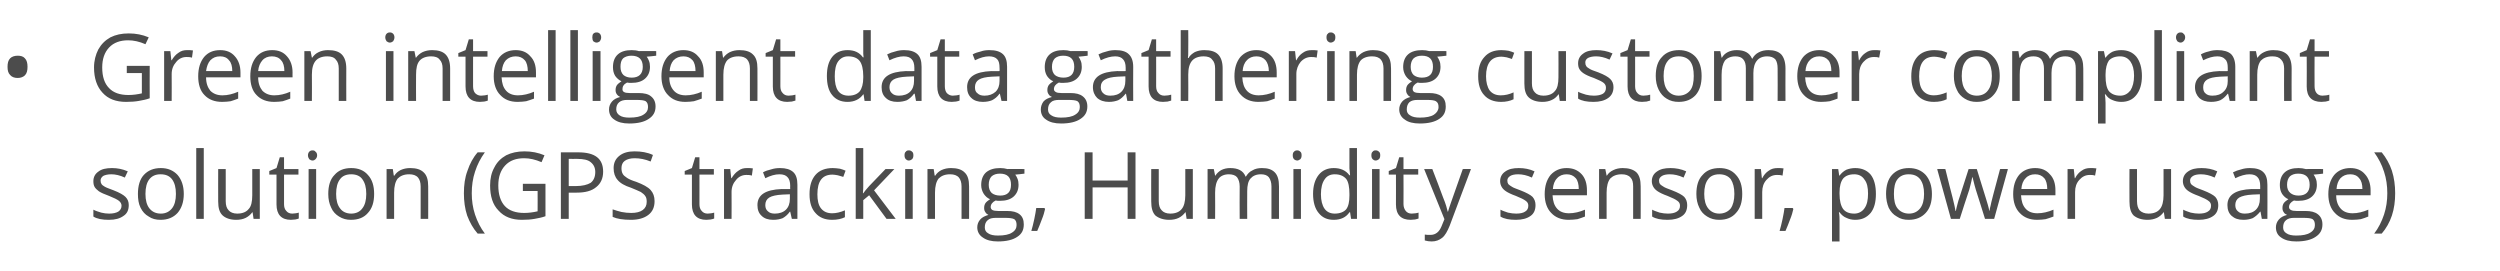 <?xml version="1.0" standalone="no"?><!DOCTYPE svg PUBLIC "-//W3C//DTD SVG 1.1//EN" "http://www.w3.org/Graphics/SVG/1.1/DTD/svg11.dtd"><svg xmlns="http://www.w3.org/2000/svg" version="1.1" width="763.1px" height="82.8px" viewBox="0 -9 763.1 82.8" style="top:-9px">  <desc>Green intelligent data gathering customer compliant solution (GPS tracking, Humidity sensor, power usage)</desc>  <defs/>  <g id="Polygon73683">    <path d="M 39.3 53.6 C 39.3 55.1 38.8 56.2 37.7 56.9 C 36.6 57.7 35.2 58.1 33.2 58.1 C 31.2 58.1 29.6 57.8 28.5 57.1 C 28.5 57.1 28.5 55 28.5 55 C 29.2 55.4 30 55.6 30.9 55.9 C 31.7 56.1 32.5 56.2 33.3 56.2 C 34.5 56.2 35.4 56 36.1 55.6 C 36.7 55.2 37.1 54.6 37.1 53.8 C 37.1 53.2 36.8 52.7 36.3 52.3 C 35.8 51.9 34.8 51.4 33.3 50.8 C 31.9 50.3 30.8 49.8 30.2 49.4 C 29.7 49 29.2 48.6 28.9 48.1 C 28.6 47.6 28.5 47 28.5 46.3 C 28.5 45.1 29 44.1 30 43.4 C 31 42.6 32.4 42.3 34.2 42.3 C 35.8 42.3 37.4 42.6 39 43.3 C 39 43.3 38.1 45.2 38.1 45.2 C 36.6 44.5 35.2 44.2 34 44.2 C 32.9 44.2 32.1 44.4 31.5 44.7 C 31 45.1 30.7 45.5 30.7 46.1 C 30.7 46.6 30.8 46.9 31 47.2 C 31.2 47.5 31.5 47.7 32 48 C 32.5 48.3 33.4 48.6 34.7 49.1 C 36.5 49.8 37.7 50.5 38.3 51.1 C 39 51.8 39.3 52.6 39.3 53.6 Z M 56.1 50.2 C 56.1 52.7 55.4 54.6 54.2 56 C 52.9 57.4 51.2 58.1 49 58.1 C 47.6 58.1 46.4 57.8 45.4 57.1 C 44.3 56.5 43.5 55.6 42.9 54.4 C 42.3 53.2 42.1 51.8 42.1 50.2 C 42.1 47.7 42.7 45.7 43.9 44.4 C 45.2 43 46.9 42.3 49.1 42.3 C 51.2 42.3 52.9 43 54.2 44.4 C 55.4 45.8 56.1 47.7 56.1 50.2 Z M 44.4 50.2 C 44.4 52.1 44.8 53.6 45.6 54.6 C 46.4 55.6 47.5 56.2 49.1 56.2 C 50.6 56.2 51.7 55.6 52.5 54.6 C 53.3 53.6 53.7 52.1 53.7 50.2 C 53.7 48.2 53.3 46.8 52.5 45.7 C 51.7 44.7 50.6 44.2 49 44.2 C 47.5 44.2 46.4 44.7 45.6 45.7 C 44.8 46.7 44.4 48.2 44.4 50.2 Z M 62.2 57.8 L 59.9 57.8 L 59.9 36.2 L 62.2 36.2 L 62.2 57.8 Z M 68.9 42.6 C 68.9 42.6 68.91 52.45 68.9 52.4 C 68.9 53.7 69.2 54.6 69.8 55.2 C 70.3 55.8 71.2 56.2 72.4 56.2 C 74 56.2 75.2 55.7 75.9 54.8 C 76.7 54 77 52.5 77 50.6 C 77.02 50.57 77 42.6 77 42.6 L 79.3 42.6 L 79.3 57.8 L 77.4 57.8 L 77.1 55.8 C 77.1 55.8 76.97 55.76 77 55.8 C 76.5 56.5 75.8 57.1 75 57.5 C 74.2 57.9 73.2 58.1 72.1 58.1 C 70.3 58.1 68.9 57.6 68 56.8 C 67 55.9 66.6 54.5 66.6 52.5 C 66.57 52.53 66.6 42.6 66.6 42.6 L 68.9 42.6 Z M 89.2 56.2 C 89.6 56.2 90 56.1 90.3 56.1 C 90.7 56 91 56 91.2 55.9 C 91.2 55.9 91.2 57.7 91.2 57.7 C 91 57.8 90.6 57.9 90.1 58 C 89.6 58 89.2 58.1 88.8 58.1 C 85.9 58.1 84.4 56.5 84.4 53.4 C 84.39 53.42 84.4 44.3 84.4 44.3 L 82.2 44.3 L 82.2 43.2 L 84.4 42.3 L 85.4 39 L 86.7 39 L 86.7 42.6 L 91.1 42.6 L 91.1 44.3 L 86.7 44.3 C 86.7 44.3 86.7 53.33 86.7 53.3 C 86.7 54.2 86.9 54.9 87.4 55.4 C 87.8 55.9 88.4 56.2 89.2 56.2 Z M 96.5 57.8 L 94.2 57.8 L 94.2 42.6 L 96.5 42.6 L 96.5 57.8 Z M 94 38.4 C 94 37.9 94.2 37.5 94.4 37.3 C 94.7 37 95 36.9 95.4 36.9 C 95.8 36.9 96.1 37 96.3 37.3 C 96.6 37.5 96.8 37.9 96.8 38.4 C 96.8 38.9 96.6 39.3 96.3 39.6 C 96.1 39.8 95.8 40 95.4 40 C 95 40 94.7 39.8 94.4 39.6 C 94.2 39.3 94 38.9 94 38.4 Z M 114.2 50.2 C 114.2 52.7 113.6 54.6 112.3 56 C 111.1 57.4 109.4 58.1 107.1 58.1 C 105.8 58.1 104.6 57.8 103.5 57.1 C 102.5 56.5 101.6 55.6 101.1 54.4 C 100.5 53.2 100.2 51.8 100.2 50.2 C 100.2 47.7 100.8 45.7 102.1 44.4 C 103.3 43 105 42.3 107.2 42.3 C 109.4 42.3 111.1 43 112.3 44.4 C 113.6 45.8 114.2 47.7 114.2 50.2 Z M 102.6 50.2 C 102.6 52.1 103 53.6 103.8 54.6 C 104.5 55.6 105.7 56.2 107.2 56.2 C 108.7 56.2 109.9 55.6 110.6 54.6 C 111.4 53.6 111.8 52.1 111.8 50.2 C 111.8 48.2 111.4 46.8 110.6 45.7 C 109.9 44.7 108.7 44.2 107.2 44.2 C 105.7 44.2 104.5 44.7 103.8 45.7 C 103 46.7 102.6 48.2 102.6 50.2 Z M 128.4 57.8 C 128.4 57.8 128.42 47.94 128.4 47.9 C 128.4 46.7 128.1 45.8 127.6 45.2 C 127 44.5 126.1 44.2 124.9 44.2 C 123.3 44.2 122.2 44.7 121.4 45.5 C 120.7 46.4 120.3 47.8 120.3 49.8 C 120.3 49.8 120.3 57.8 120.3 57.8 L 118 57.8 L 118 42.6 L 119.9 42.6 L 120.2 44.6 C 120.2 44.6 120.35 44.64 120.4 44.6 C 120.8 43.9 121.5 43.3 122.3 42.9 C 123.2 42.5 124.1 42.3 125.2 42.3 C 127 42.3 128.4 42.7 129.3 43.6 C 130.3 44.5 130.7 45.9 130.7 47.9 C 130.73 47.86 130.7 57.8 130.7 57.8 L 128.4 57.8 Z M 141.6 50 C 141.6 47.5 141.9 45.2 142.7 43.1 C 143.4 41 144.4 39.1 145.8 37.5 C 145.8 37.5 148 37.5 148 37.5 C 146.7 39.3 145.7 41.2 145 43.4 C 144.3 45.5 144 47.7 144 50 C 144 52.2 144.3 54.4 145 56.5 C 145.7 58.6 146.7 60.6 148 62.3 C 148 62.3 145.8 62.3 145.8 62.3 C 144.4 60.7 143.4 58.9 142.6 56.8 C 141.9 54.7 141.6 52.4 141.6 50 Z M 159.6 47.1 L 166.5 47.1 C 166.5 47.1 166.5 57.04 166.5 57 C 165.4 57.4 164.3 57.6 163.2 57.8 C 162.1 58 160.8 58.1 159.3 58.1 C 156.3 58.1 153.9 57.2 152.2 55.3 C 150.4 53.5 149.6 50.9 149.6 47.6 C 149.6 45.5 150 43.7 150.9 42.1 C 151.7 40.5 152.9 39.3 154.5 38.4 C 156.1 37.6 158 37.2 160.1 37.2 C 162.3 37.2 164.3 37.6 166.2 38.4 C 166.2 38.4 165.3 40.5 165.3 40.5 C 163.4 39.7 161.7 39.3 160 39.3 C 157.5 39.3 155.6 40 154.2 41.5 C 152.8 43 152.1 45 152.1 47.6 C 152.1 50.4 152.8 52.5 154.1 53.9 C 155.4 55.3 157.4 56 160 56 C 161.4 56 162.8 55.8 164.1 55.5 C 164.13 55.52 164.1 49.3 164.1 49.3 L 159.6 49.3 L 159.6 47.1 Z M 176.5 37.5 C 181.6 37.5 184.1 39.4 184.1 43.4 C 184.1 45.4 183.4 47 182 48.1 C 180.6 49.3 178.6 49.8 176 49.8 C 175.98 49.8 173.6 49.8 173.6 49.8 L 173.6 57.8 L 171.2 57.8 L 171.2 37.5 L 176.5 37.5 C 176.5 37.5 176.49 37.46 176.5 37.5 Z M 173.6 47.8 C 173.6 47.8 175.71 47.77 175.7 47.8 C 177.8 47.8 179.3 47.4 180.3 46.8 C 181.2 46.1 181.7 45 181.7 43.5 C 181.7 42.2 181.2 41.2 180.3 40.5 C 179.5 39.8 178.1 39.5 176.2 39.5 C 176.23 39.51 173.6 39.5 173.6 39.5 L 173.6 47.8 Z M 199.8 52.4 C 199.8 54.2 199.2 55.6 197.9 56.6 C 196.6 57.6 194.8 58.1 192.6 58.1 C 190.2 58.1 188.3 57.8 187 57.2 C 187 57.2 187 54.9 187 54.9 C 187.9 55.2 188.8 55.5 189.7 55.7 C 190.7 55.9 191.7 56 192.7 56 C 194.2 56 195.4 55.7 196.2 55.1 C 197 54.5 197.4 53.7 197.4 52.6 C 197.4 51.9 197.3 51.3 197 50.9 C 196.7 50.4 196.2 50 195.6 49.6 C 194.9 49.3 193.9 48.8 192.6 48.3 C 190.7 47.7 189.3 46.9 188.5 45.9 C 187.7 45 187.3 43.8 187.3 42.3 C 187.3 40.7 187.9 39.5 189 38.6 C 190.2 37.6 191.8 37.2 193.7 37.2 C 195.7 37.2 197.6 37.5 199.3 38.3 C 199.3 38.3 198.6 40.3 198.6 40.3 C 196.9 39.6 195.3 39.3 193.7 39.3 C 192.4 39.3 191.4 39.6 190.7 40.1 C 190 40.6 189.7 41.4 189.7 42.3 C 189.7 43 189.8 43.6 190.1 44.1 C 190.3 44.5 190.8 44.9 191.4 45.3 C 192 45.7 192.9 46.1 194.2 46.5 C 196.3 47.3 197.8 48.1 198.6 49 C 199.4 49.9 199.8 51 199.8 52.4 Z M 216 56.2 C 216.4 56.2 216.8 56.1 217.1 56.1 C 217.5 56 217.8 56 218 55.9 C 218 55.9 218 57.7 218 57.7 C 217.8 57.8 217.4 57.9 216.9 58 C 216.5 58 216 58.1 215.6 58.1 C 212.7 58.1 211.2 56.5 211.2 53.4 C 211.2 53.42 211.2 44.3 211.2 44.3 L 209 44.3 L 209 43.2 L 211.2 42.3 L 212.2 39 L 213.5 39 L 213.5 42.6 L 217.9 42.6 L 217.9 44.3 L 213.5 44.3 C 213.5 44.3 213.51 53.33 213.5 53.3 C 213.5 54.2 213.7 54.9 214.2 55.4 C 214.6 55.9 215.2 56.2 216 56.2 Z M 228 42.3 C 228.7 42.3 229.3 42.3 229.8 42.4 C 229.8 42.4 229.5 44.6 229.5 44.6 C 228.9 44.4 228.3 44.4 227.8 44.4 C 226.6 44.4 225.5 44.9 224.7 45.9 C 223.8 46.9 223.3 48.1 223.3 49.6 C 223.34 49.62 223.3 57.8 223.3 57.8 L 221 57.8 L 221 42.6 L 222.9 42.6 L 223.2 45.4 C 223.2 45.4 223.31 45.38 223.3 45.4 C 223.9 44.4 224.6 43.6 225.4 43.1 C 226.2 42.5 227 42.3 228 42.3 Z M 241.7 57.8 L 241.2 55.6 C 241.2 55.6 241.13 55.64 241.1 55.6 C 240.4 56.6 239.6 57.2 238.9 57.6 C 238.1 57.9 237.2 58.1 236 58.1 C 234.5 58.1 233.3 57.7 232.5 56.9 C 231.6 56.1 231.2 55 231.2 53.6 C 231.2 50.5 233.6 48.9 238.6 48.7 C 238.57 48.75 241.2 48.7 241.2 48.7 C 241.2 48.7 241.16 47.72 241.2 47.7 C 241.2 46.5 240.9 45.6 240.4 45.1 C 239.9 44.5 239.1 44.2 237.9 44.2 C 236.6 44.2 235.2 44.6 233.6 45.4 C 233.6 45.4 232.9 43.6 232.9 43.6 C 233.6 43.2 234.5 42.9 235.4 42.7 C 236.3 42.4 237.2 42.3 238.1 42.3 C 239.9 42.3 241.2 42.7 242.1 43.5 C 243 44.3 243.4 45.6 243.4 47.4 C 243.42 47.4 243.4 57.8 243.4 57.8 L 241.7 57.8 Z M 236.5 56.2 C 237.9 56.2 239.1 55.8 239.9 55 C 240.7 54.2 241.1 53.1 241.1 51.7 C 241.11 51.68 241.1 50.3 241.1 50.3 C 241.1 50.3 238.8 50.4 238.8 50.4 C 237 50.5 235.6 50.8 234.8 51.3 C 234 51.8 233.6 52.6 233.6 53.6 C 233.6 54.5 233.9 55.1 234.4 55.5 C 234.9 56 235.6 56.2 236.5 56.2 Z M 257.9 57.3 C 256.9 57.8 255.6 58.1 254 58.1 C 251.8 58.1 250.1 57.4 248.9 56 C 247.7 54.7 247.1 52.8 247.1 50.3 C 247.1 47.7 247.7 45.8 248.9 44.4 C 250.1 43 251.9 42.3 254.2 42.3 C 254.9 42.3 255.6 42.4 256.4 42.5 C 257.1 42.7 257.7 42.9 258.1 43.1 C 258.1 43.1 257.4 45 257.4 45 C 256.9 44.8 256.3 44.7 255.7 44.5 C 255.1 44.4 254.6 44.3 254.1 44.3 C 251 44.3 249.5 46.3 249.5 50.3 C 249.5 52.1 249.8 53.6 250.6 54.6 C 251.4 55.6 252.5 56.1 254 56.1 C 255.2 56.1 256.5 55.8 257.9 55.2 C 257.87 55.25 257.9 57.3 257.9 57.3 C 257.9 57.3 257.87 57.29 257.9 57.3 Z M 263.5 50 C 263.9 49.4 264.5 48.7 265.3 47.8 C 265.34 47.77 270.3 42.6 270.3 42.6 L 273 42.6 L 266.8 49.1 L 273.4 57.8 L 270.6 57.8 L 265.3 50.6 L 263.5 52.1 L 263.5 57.8 L 261.2 57.8 L 261.2 36.2 L 263.5 36.2 C 263.5 36.2 263.51 47.63 263.5 47.6 C 263.5 48.1 263.5 48.9 263.4 50 C 263.4 50 263.5 50 263.5 50 Z M 278.6 57.8 L 276.3 57.8 L 276.3 42.6 L 278.6 42.6 L 278.6 57.8 Z M 276.1 38.4 C 276.1 37.9 276.2 37.5 276.5 37.3 C 276.7 37 277 36.9 277.4 36.9 C 277.8 36.9 278.1 37 278.4 37.3 C 278.7 37.5 278.8 37.9 278.8 38.4 C 278.8 38.9 278.7 39.3 278.4 39.6 C 278.1 39.8 277.8 40 277.4 40 C 277 40 276.7 39.8 276.5 39.6 C 276.2 39.3 276.1 38.9 276.1 38.4 Z M 293.5 57.8 C 293.5 57.8 293.52 47.94 293.5 47.9 C 293.5 46.7 293.2 45.8 292.7 45.2 C 292.1 44.5 291.2 44.2 290 44.2 C 288.4 44.2 287.3 44.7 286.5 45.5 C 285.8 46.4 285.4 47.8 285.4 49.8 C 285.4 49.8 285.4 57.8 285.4 57.8 L 283.1 57.8 L 283.1 42.6 L 285 42.6 L 285.3 44.6 C 285.3 44.6 285.45 44.64 285.5 44.6 C 285.9 43.9 286.6 43.3 287.4 42.9 C 288.3 42.5 289.2 42.3 290.3 42.3 C 292.1 42.3 293.5 42.7 294.4 43.6 C 295.4 44.5 295.8 45.9 295.8 47.9 C 295.83 47.86 295.8 57.8 295.8 57.8 L 293.5 57.8 Z M 312.7 42.6 L 312.7 44 C 312.7 44 309.91 44.35 309.9 44.3 C 310.2 44.7 310.4 45.1 310.6 45.6 C 310.8 46.1 310.9 46.7 310.9 47.4 C 310.9 48.9 310.4 50.1 309.4 51 C 308.4 51.9 307 52.3 305.2 52.3 C 304.7 52.3 304.3 52.3 303.9 52.2 C 302.9 52.7 302.4 53.4 302.4 54.2 C 302.4 54.6 302.6 54.9 302.9 55.1 C 303.3 55.3 303.9 55.4 304.7 55.4 C 304.7 55.4 307.4 55.4 307.4 55.4 C 309.1 55.4 310.3 55.7 311.2 56.4 C 312.1 57.1 312.5 58.1 312.5 59.5 C 312.5 61.2 311.9 62.4 310.5 63.3 C 309.2 64.2 307.2 64.7 304.6 64.7 C 302.6 64.7 301.1 64.3 300 63.5 C 298.9 62.8 298.3 61.7 298.3 60.4 C 298.3 59.5 298.6 58.7 299.2 58 C 299.8 57.3 300.7 56.9 301.7 56.6 C 301.4 56.4 301 56.2 300.8 55.8 C 300.5 55.4 300.4 55 300.4 54.5 C 300.4 53.9 300.5 53.5 300.8 53 C 301.1 52.6 301.6 52.2 302.2 51.8 C 301.4 51.5 300.8 50.9 300.3 50.2 C 299.8 49.4 299.5 48.5 299.5 47.5 C 299.5 45.8 300 44.5 301 43.6 C 302.1 42.7 303.5 42.3 305.3 42.3 C 306.1 42.3 306.8 42.4 307.5 42.6 C 307.46 42.55 312.7 42.6 312.7 42.6 Z M 300.6 60.4 C 300.6 61.2 300.9 61.8 301.6 62.2 C 302.3 62.7 303.3 62.9 304.6 62.9 C 306.6 62.9 308 62.6 308.9 62 C 309.9 61.4 310.3 60.6 310.3 59.7 C 310.3 58.8 310.1 58.3 309.6 57.9 C 309 57.6 308.1 57.5 306.7 57.5 C 306.7 57.5 303.9 57.5 303.9 57.5 C 302.9 57.5 302 57.7 301.5 58.2 C 300.9 58.7 300.6 59.4 300.6 60.4 Z M 301.8 47.4 C 301.8 48.5 302.1 49.3 302.7 49.9 C 303.3 50.4 304.2 50.7 305.3 50.7 C 307.5 50.7 308.6 49.6 308.6 47.4 C 308.6 45.1 307.5 44 305.2 44 C 304.1 44 303.3 44.3 302.7 44.8 C 302.1 45.4 301.8 46.3 301.8 47.4 Z M 318.8 54.5 C 318.8 54.5 319.04 54.81 319 54.8 C 318.8 55.7 318.5 56.8 318 58 C 317.5 59.3 317.1 60.4 316.6 61.5 C 316.6 61.5 314.8 61.5 314.8 61.5 C 315.1 60.5 315.4 59.3 315.7 57.9 C 316 56.5 316.2 55.3 316.3 54.5 C 316.3 54.49 318.8 54.5 318.8 54.5 Z M 346.6 57.8 L 344.2 57.8 L 344.2 48.2 L 333.5 48.2 L 333.5 57.8 L 331.1 57.8 L 331.1 37.5 L 333.5 37.5 L 333.5 46.1 L 344.2 46.1 L 344.2 37.5 L 346.6 37.5 L 346.6 57.8 Z M 353.7 42.6 C 353.7 42.6 353.7 52.45 353.7 52.4 C 353.7 53.7 354 54.6 354.6 55.2 C 355.1 55.8 356 56.2 357.2 56.2 C 358.8 56.2 360 55.7 360.7 54.8 C 361.4 54 361.8 52.5 361.8 50.6 C 361.81 50.57 361.8 42.6 361.8 42.6 L 364.1 42.6 L 364.1 57.8 L 362.2 57.8 L 361.9 55.8 C 361.9 55.8 361.76 55.76 361.8 55.8 C 361.3 56.5 360.6 57.1 359.8 57.5 C 359 57.9 358 58.1 356.9 58.1 C 355.1 58.1 353.7 57.6 352.7 56.8 C 351.8 55.9 351.4 54.5 351.4 52.5 C 351.36 52.53 351.4 42.6 351.4 42.6 L 353.7 42.6 Z M 388.1 57.8 C 388.1 57.8 388.08 47.88 388.1 47.9 C 388.1 46.7 387.8 45.8 387.3 45.1 C 386.8 44.5 386 44.2 384.9 44.2 C 383.4 44.2 382.4 44.7 381.7 45.5 C 381 46.3 380.7 47.6 380.7 49.3 C 380.66 49.29 380.7 57.8 380.7 57.8 L 378.4 57.8 C 378.4 57.8 378.35 47.88 378.4 47.9 C 378.4 46.7 378.1 45.8 377.6 45.1 C 377.1 44.5 376.2 44.2 375.1 44.2 C 373.7 44.2 372.6 44.7 372 45.5 C 371.3 46.4 370.9 47.8 370.9 49.8 C 370.95 49.8 370.9 57.8 370.9 57.8 L 368.6 57.8 L 368.6 42.6 L 370.5 42.6 L 370.9 44.6 C 370.9 44.6 371 44.64 371 44.6 C 371.4 43.9 372.1 43.3 372.8 42.9 C 373.6 42.5 374.5 42.3 375.5 42.3 C 377.9 42.3 379.5 43.1 380.2 44.9 C 380.2 44.9 380.3 44.9 380.3 44.9 C 380.8 44.1 381.4 43.4 382.3 43 C 383.1 42.5 384.1 42.3 385.2 42.3 C 387 42.3 388.2 42.7 389.1 43.6 C 390 44.5 390.4 45.9 390.4 47.9 C 390.39 47.86 390.4 57.8 390.4 57.8 L 388.1 57.8 Z M 397.1 57.8 L 394.8 57.8 L 394.8 42.6 L 397.1 42.6 L 397.1 57.8 Z M 394.6 38.4 C 394.6 37.9 394.7 37.5 395 37.3 C 395.2 37 395.6 36.9 396 36.9 C 396.3 36.9 396.6 37 396.9 37.3 C 397.2 37.5 397.3 37.9 397.3 38.4 C 397.3 38.9 397.2 39.3 396.9 39.6 C 396.6 39.8 396.3 40 396 40 C 395.6 40 395.2 39.8 395 39.6 C 394.7 39.3 394.6 38.9 394.6 38.4 Z M 412.1 55.8 C 412.1 55.8 411.93 55.76 411.9 55.8 C 410.9 57.3 409.3 58.1 407.1 58.1 C 405.1 58.1 403.6 57.4 402.5 56 C 401.4 54.7 400.8 52.7 400.8 50.2 C 400.8 47.7 401.4 45.8 402.5 44.4 C 403.6 43 405.2 42.3 407.1 42.3 C 409.2 42.3 410.8 43 411.9 44.5 C 411.9 44.53 412.1 44.5 412.1 44.5 L 412 43.4 L 411.9 42.4 L 411.9 36.2 L 414.2 36.2 L 414.2 57.8 L 412.4 57.8 L 412.1 55.8 Z M 407.4 56.2 C 409 56.2 410.2 55.7 410.9 54.9 C 411.6 54 411.9 52.6 411.9 50.7 C 411.9 50.7 411.9 50.2 411.9 50.2 C 411.9 48.1 411.6 46.5 410.9 45.6 C 410.1 44.7 409 44.2 407.4 44.2 C 406.1 44.2 405 44.7 404.3 45.8 C 403.6 46.8 403.2 48.3 403.2 50.3 C 403.2 52.2 403.6 53.7 404.3 54.7 C 405 55.7 406.1 56.2 407.4 56.2 Z M 421.1 57.8 L 418.8 57.8 L 418.8 42.6 L 421.1 42.6 L 421.1 57.8 Z M 418.6 38.4 C 418.6 37.9 418.7 37.5 419 37.3 C 419.2 37 419.5 36.9 419.9 36.9 C 420.3 36.9 420.6 37 420.9 37.3 C 421.2 37.5 421.3 37.9 421.3 38.4 C 421.3 38.9 421.2 39.3 420.9 39.6 C 420.6 39.8 420.3 40 419.9 40 C 419.5 40 419.2 39.8 419 39.6 C 418.7 39.3 418.6 38.9 418.6 38.4 Z M 430.9 56.2 C 431.3 56.2 431.7 56.1 432.1 56.1 C 432.5 56 432.8 56 433 55.9 C 433 55.9 433 57.7 433 57.7 C 432.7 57.8 432.4 57.9 431.9 58 C 431.4 58 430.9 58.1 430.6 58.1 C 427.6 58.1 426.1 56.5 426.1 53.4 C 426.13 53.42 426.1 44.3 426.1 44.3 L 423.9 44.3 L 423.9 43.2 L 426.1 42.3 L 427.1 39 L 428.4 39 L 428.4 42.6 L 432.9 42.6 L 432.9 44.3 L 428.4 44.3 C 428.4 44.3 428.44 53.33 428.4 53.3 C 428.4 54.2 428.7 54.9 429.1 55.4 C 429.5 55.9 430.1 56.2 430.9 56.2 Z M 434.7 42.6 L 437.2 42.6 C 437.2 42.6 440.54 51.25 440.5 51.3 C 441.3 53.2 441.7 54.7 441.9 55.6 C 441.9 55.6 442 55.6 442 55.6 C 442.1 55.1 442.4 54.3 442.8 53.1 C 443.2 52 444.4 48.5 446.5 42.6 C 446.55 42.55 449 42.6 449 42.6 C 449 42.6 442.47 59.92 442.5 59.9 C 441.8 61.6 441.1 62.9 440.2 63.6 C 439.3 64.3 438.3 64.7 437 64.7 C 436.3 64.7 435.6 64.6 434.9 64.4 C 434.9 64.4 434.9 62.6 434.9 62.6 C 435.4 62.7 436 62.7 436.6 62.7 C 438.2 62.7 439.3 61.8 440 60.1 C 440.02 60.06 440.9 57.9 440.9 57.9 L 434.7 42.6 Z M 468.7 53.6 C 468.7 55.1 468.2 56.2 467.2 56.9 C 466.1 57.7 464.6 58.1 462.7 58.1 C 460.7 58.1 459.1 57.8 458 57.1 C 458 57.1 458 55 458 55 C 458.7 55.4 459.5 55.6 460.3 55.9 C 461.2 56.1 462 56.2 462.8 56.2 C 464 56.2 464.9 56 465.5 55.6 C 466.2 55.2 466.5 54.6 466.5 53.8 C 466.5 53.2 466.3 52.7 465.7 52.3 C 465.2 51.9 464.2 51.4 462.7 50.8 C 461.3 50.3 460.3 49.8 459.7 49.4 C 459.1 49 458.7 48.6 458.4 48.1 C 458.1 47.6 457.9 47 457.9 46.3 C 457.9 45.1 458.4 44.1 459.4 43.4 C 460.5 42.6 461.8 42.3 463.6 42.3 C 465.3 42.3 466.9 42.6 468.4 43.3 C 468.4 43.3 467.6 45.2 467.6 45.2 C 466.1 44.5 464.7 44.2 463.4 44.2 C 462.3 44.2 461.5 44.4 461 44.7 C 460.4 45.1 460.1 45.5 460.1 46.1 C 460.1 46.6 460.2 46.9 460.4 47.2 C 460.7 47.5 461 47.7 461.5 48 C 461.9 48.3 462.8 48.6 464.1 49.1 C 465.9 49.8 467.2 50.5 467.8 51.1 C 468.4 51.8 468.7 52.6 468.7 53.6 Z M 478.8 58.1 C 476.6 58.1 474.8 57.4 473.5 56 C 472.2 54.7 471.5 52.7 471.5 50.3 C 471.5 47.8 472.1 45.9 473.3 44.4 C 474.6 43 476.2 42.3 478.2 42.3 C 480.1 42.3 481.6 42.9 482.8 44.2 C 483.9 45.4 484.4 47.1 484.4 49.1 C 484.43 49.14 484.4 50.6 484.4 50.6 C 484.4 50.6 473.92 50.6 473.9 50.6 C 474 52.4 474.4 53.7 475.3 54.7 C 476.1 55.6 477.3 56.1 478.9 56.1 C 480.5 56.1 482.2 55.7 483.8 55 C 483.8 55 483.8 57.1 483.8 57.1 C 483 57.4 482.2 57.7 481.5 57.9 C 480.7 58 479.8 58.1 478.8 58.1 Z M 478.2 44.2 C 477 44.2 476 44.6 475.3 45.4 C 474.5 46.2 474.1 47.3 474 48.7 C 474 48.7 481.9 48.7 481.9 48.7 C 481.9 47.3 481.6 46.1 481 45.4 C 480.3 44.6 479.4 44.2 478.2 44.2 Z M 498.5 57.8 C 498.5 57.8 498.53 47.94 498.5 47.9 C 498.5 46.7 498.3 45.8 497.7 45.2 C 497.1 44.5 496.2 44.2 495 44.2 C 493.4 44.2 492.3 44.7 491.5 45.5 C 490.8 46.4 490.4 47.8 490.4 49.8 C 490.41 49.8 490.4 57.8 490.4 57.8 L 488.1 57.8 L 488.1 42.6 L 490 42.6 L 490.4 44.6 C 490.4 44.6 490.46 44.64 490.5 44.6 C 490.9 43.9 491.6 43.3 492.5 42.9 C 493.3 42.5 494.3 42.3 495.3 42.3 C 497.1 42.3 498.5 42.7 499.5 43.6 C 500.4 44.5 500.8 45.9 500.8 47.9 C 500.84 47.86 500.8 57.8 500.8 57.8 L 498.5 57.8 Z M 515 53.6 C 515 55.1 514.5 56.2 513.5 56.9 C 512.4 57.7 510.9 58.1 509 58.1 C 507 58.1 505.4 57.8 504.3 57.1 C 504.3 57.1 504.3 55 504.3 55 C 505 55.4 505.8 55.6 506.6 55.9 C 507.5 56.1 508.3 56.2 509.1 56.2 C 510.3 56.2 511.2 56 511.8 55.6 C 512.5 55.2 512.8 54.6 512.8 53.8 C 512.8 53.2 512.6 52.7 512 52.3 C 511.5 51.9 510.5 51.4 509 50.8 C 507.6 50.3 506.6 49.8 506 49.4 C 505.4 49 505 48.6 504.7 48.1 C 504.4 47.6 504.2 47 504.2 46.3 C 504.2 45.1 504.7 44.1 505.7 43.4 C 506.8 42.6 508.1 42.3 509.9 42.3 C 511.5 42.3 513.2 42.6 514.7 43.3 C 514.7 43.3 513.9 45.2 513.9 45.2 C 512.4 44.5 511 44.2 509.7 44.2 C 508.6 44.2 507.8 44.4 507.3 44.7 C 506.7 45.1 506.4 45.5 506.4 46.1 C 506.4 46.6 506.5 46.9 506.7 47.2 C 507 47.5 507.3 47.7 507.8 48 C 508.2 48.3 509.1 48.6 510.4 49.1 C 512.2 49.8 513.5 50.5 514.1 51.1 C 514.7 51.8 515 52.6 515 53.6 Z M 531.8 50.2 C 531.8 52.7 531.2 54.6 529.9 56 C 528.7 57.4 527 58.1 524.8 58.1 C 523.4 58.1 522.2 57.8 521.1 57.1 C 520.1 56.5 519.2 55.6 518.7 54.4 C 518.1 53.2 517.8 51.8 517.8 50.2 C 517.8 47.7 518.4 45.7 519.7 44.4 C 520.9 43 522.6 42.3 524.9 42.3 C 527 42.3 528.7 43 529.9 44.4 C 531.2 45.8 531.8 47.7 531.8 50.2 Z M 520.2 50.2 C 520.2 52.1 520.6 53.6 521.4 54.6 C 522.2 55.6 523.3 56.2 524.8 56.2 C 526.3 56.2 527.5 55.6 528.3 54.6 C 529 53.6 529.4 52.1 529.4 50.2 C 529.4 48.2 529 46.8 528.3 45.7 C 527.5 44.7 526.3 44.2 524.8 44.2 C 523.3 44.2 522.1 44.7 521.4 45.7 C 520.6 46.7 520.2 48.2 520.2 50.2 Z M 542.6 42.3 C 543.2 42.3 543.8 42.3 544.4 42.4 C 544.4 42.4 544.1 44.6 544.1 44.6 C 543.4 44.4 542.9 44.4 542.4 44.4 C 541.1 44.4 540.1 44.9 539.2 45.9 C 538.3 46.9 537.9 48.1 537.9 49.6 C 537.9 49.62 537.9 57.8 537.9 57.8 L 535.6 57.8 L 535.6 42.6 L 537.5 42.6 L 537.8 45.4 C 537.8 45.4 537.87 45.38 537.9 45.4 C 538.4 44.4 539.1 43.6 539.9 43.1 C 540.7 42.5 541.6 42.3 542.6 42.3 Z M 547.2 54.5 C 547.2 54.5 547.44 54.81 547.4 54.8 C 547.2 55.7 546.9 56.8 546.4 58 C 545.9 59.3 545.5 60.4 545 61.5 C 545 61.5 543.2 61.5 543.2 61.5 C 543.5 60.5 543.8 59.3 544.1 57.9 C 544.4 56.5 544.6 55.3 544.7 54.5 C 544.7 54.49 547.2 54.5 547.2 54.5 Z M 566.3 58.1 C 565.3 58.1 564.4 57.9 563.6 57.5 C 562.8 57.2 562.1 56.6 561.5 55.8 C 561.5 55.8 561.3 55.8 561.3 55.8 C 561.5 56.7 561.5 57.6 561.5 58.4 C 561.51 58.38 561.5 64.7 561.5 64.7 L 559.2 64.7 L 559.2 42.6 L 561.1 42.6 L 561.4 44.6 C 561.4 44.6 561.51 44.64 561.5 44.6 C 562.1 43.8 562.8 43.2 563.6 42.8 C 564.4 42.5 565.3 42.3 566.3 42.3 C 568.3 42.3 569.9 43 571 44.3 C 572.1 45.7 572.6 47.7 572.6 50.2 C 572.6 52.7 572.1 54.6 571 56 C 569.8 57.4 568.3 58.1 566.3 58.1 Z M 566 44.2 C 564.4 44.2 563.3 44.7 562.6 45.5 C 561.9 46.4 561.5 47.8 561.5 49.7 C 561.5 49.7 561.5 50.2 561.5 50.2 C 561.5 52.3 561.9 53.8 562.6 54.8 C 563.3 55.7 564.4 56.2 566 56.2 C 567.3 56.2 568.4 55.6 569.1 54.6 C 569.9 53.5 570.2 52 570.2 50.1 C 570.2 48.2 569.9 46.8 569.1 45.8 C 568.4 44.7 567.3 44.2 566 44.2 Z M 589.7 50.2 C 589.7 52.7 589.1 54.6 587.8 56 C 586.5 57.4 584.8 58.1 582.6 58.1 C 581.2 58.1 580 57.8 579 57.1 C 577.9 56.5 577.1 55.6 576.5 54.4 C 576 53.2 575.7 51.8 575.7 50.2 C 575.7 47.7 576.3 45.7 577.5 44.4 C 578.8 43 580.5 42.3 582.7 42.3 C 584.8 42.3 586.5 43 587.8 44.4 C 589 45.8 589.7 47.7 589.7 50.2 Z M 578.1 50.2 C 578.1 52.1 578.4 53.6 579.2 54.6 C 580 55.6 581.2 56.2 582.7 56.2 C 584.2 56.2 585.3 55.6 586.1 54.6 C 586.9 53.6 587.3 52.1 587.3 50.2 C 587.3 48.2 586.9 46.8 586.1 45.7 C 585.3 44.7 584.2 44.2 582.6 44.2 C 581.1 44.2 580 44.7 579.2 45.7 C 578.4 46.7 578.1 48.2 578.1 50.2 Z M 605.9 57.8 C 605.9 57.8 603.12 48.86 603.1 48.9 C 602.9 48.3 602.6 47.1 602.1 45.1 C 602.1 45.1 602 45.1 602 45.1 C 601.7 46.8 601.3 48 601.1 48.9 C 601.05 48.89 598.2 57.8 598.2 57.8 L 595.5 57.8 L 591.3 42.6 C 591.3 42.6 593.76 42.55 593.8 42.6 C 594.7 46.4 595.5 49.3 596 51.3 C 596.5 53.3 596.8 54.7 596.9 55.4 C 596.9 55.4 597 55.4 597 55.4 C 597.1 54.8 597.3 54.1 597.5 53.3 C 597.7 52.5 597.9 51.8 598.1 51.3 C 598.09 51.31 600.9 42.6 600.9 42.6 L 603.4 42.6 C 603.4 42.6 606.12 51.31 606.1 51.3 C 606.6 52.9 607 54.2 607.2 55.3 C 607.2 55.3 607.3 55.3 607.3 55.3 C 607.3 55 607.4 54.5 607.6 53.8 C 607.7 53.1 608.7 49.3 610.5 42.6 C 610.49 42.55 612.9 42.6 612.9 42.6 L 608.7 57.8 L 605.9 57.8 Z M 621.8 58.1 C 619.6 58.1 617.8 57.4 616.5 56 C 615.2 54.7 614.5 52.7 614.5 50.3 C 614.5 47.8 615.1 45.9 616.3 44.4 C 617.5 43 619.2 42.3 621.2 42.3 C 623.1 42.3 624.6 42.9 625.7 44.2 C 626.9 45.4 627.4 47.1 627.4 49.1 C 627.42 49.14 627.4 50.6 627.4 50.6 C 627.4 50.6 616.91 50.6 616.9 50.6 C 617 52.4 617.4 53.7 618.3 54.7 C 619.1 55.6 620.3 56.1 621.9 56.1 C 623.5 56.1 625.2 55.7 626.8 55 C 626.8 55 626.8 57.1 626.8 57.1 C 625.9 57.4 625.2 57.7 624.4 57.9 C 623.7 58 622.8 58.1 621.8 58.1 Z M 621.2 44.2 C 620 44.2 619 44.6 618.3 45.4 C 617.5 46.2 617.1 47.3 617 48.7 C 617 48.7 624.9 48.7 624.9 48.7 C 624.9 47.3 624.6 46.1 624 45.4 C 623.3 44.6 622.4 44.2 621.2 44.2 Z M 638 42.3 C 638.7 42.3 639.3 42.3 639.9 42.4 C 639.9 42.4 639.5 44.6 639.5 44.6 C 638.9 44.4 638.4 44.4 637.9 44.4 C 636.6 44.4 635.6 44.9 634.7 45.9 C 633.8 46.9 633.4 48.1 633.4 49.6 C 633.4 49.62 633.4 57.8 633.4 57.8 L 631.1 57.8 L 631.1 42.6 L 633 42.6 L 633.3 45.4 C 633.3 45.4 633.37 45.38 633.4 45.4 C 633.9 44.4 634.6 43.6 635.4 43.1 C 636.2 42.5 637.1 42.3 638 42.3 Z M 652.3 42.6 C 652.3 42.6 652.29 52.45 652.3 52.4 C 652.3 53.7 652.6 54.6 653.1 55.2 C 653.7 55.8 654.6 56.2 655.8 56.2 C 657.4 56.2 658.6 55.7 659.3 54.8 C 660 54 660.4 52.5 660.4 50.6 C 660.41 50.57 660.4 42.6 660.4 42.6 L 662.7 42.6 L 662.7 57.8 L 660.8 57.8 L 660.5 55.8 C 660.5 55.8 660.35 55.76 660.4 55.8 C 659.9 56.5 659.2 57.1 658.4 57.5 C 657.5 57.9 656.6 58.1 655.5 58.1 C 653.7 58.1 652.3 57.6 651.3 56.8 C 650.4 55.9 650 54.5 650 52.5 C 649.96 52.53 650 42.6 650 42.6 L 652.3 42.6 Z M 677.1 53.6 C 677.1 55.1 676.6 56.2 675.6 56.9 C 674.5 57.7 673 58.1 671.1 58.1 C 669.1 58.1 667.5 57.8 666.4 57.1 C 666.4 57.1 666.4 55 666.4 55 C 667.1 55.4 667.9 55.6 668.7 55.9 C 669.6 56.1 670.4 56.2 671.2 56.2 C 672.4 56.2 673.3 56 673.9 55.6 C 674.6 55.2 674.9 54.6 674.9 53.8 C 674.9 53.2 674.7 52.7 674.1 52.3 C 673.6 51.9 672.6 51.4 671.1 50.8 C 669.7 50.3 668.7 49.8 668.1 49.4 C 667.5 49 667.1 48.6 666.8 48.1 C 666.5 47.6 666.3 47 666.3 46.3 C 666.3 45.1 666.8 44.1 667.8 43.4 C 668.9 42.6 670.2 42.3 672 42.3 C 673.7 42.3 675.3 42.6 676.8 43.3 C 676.8 43.3 676 45.2 676 45.2 C 674.5 44.5 673.1 44.2 671.8 44.2 C 670.7 44.2 669.9 44.4 669.4 44.7 C 668.8 45.1 668.5 45.5 668.5 46.1 C 668.5 46.6 668.6 46.9 668.8 47.2 C 669.1 47.5 669.4 47.7 669.9 48 C 670.3 48.3 671.2 48.6 672.5 49.1 C 674.3 49.8 675.6 50.5 676.2 51.1 C 676.8 51.8 677.1 52.6 677.1 53.6 Z M 690.4 57.8 L 690 55.6 C 690 55.6 689.86 55.64 689.9 55.6 C 689.1 56.6 688.3 57.2 687.6 57.6 C 686.8 57.9 685.9 58.1 684.8 58.1 C 683.2 58.1 682.1 57.7 681.2 56.9 C 680.3 56.1 679.9 55 679.9 53.6 C 679.9 50.5 682.4 48.9 687.3 48.7 C 687.3 48.75 689.9 48.7 689.9 48.7 C 689.9 48.7 689.89 47.72 689.9 47.7 C 689.9 46.5 689.6 45.6 689.1 45.1 C 688.6 44.5 687.8 44.2 686.6 44.2 C 685.4 44.2 683.9 44.6 682.3 45.4 C 682.3 45.4 681.6 43.6 681.6 43.6 C 682.4 43.2 683.2 42.9 684.1 42.7 C 685 42.4 685.9 42.3 686.8 42.3 C 688.6 42.3 690 42.7 690.8 43.5 C 691.7 44.3 692.1 45.6 692.1 47.4 C 692.14 47.4 692.1 57.8 692.1 57.8 L 690.4 57.8 Z M 685.2 56.2 C 686.7 56.2 687.8 55.8 688.6 55 C 689.4 54.2 689.8 53.1 689.8 51.7 C 689.83 51.68 689.8 50.3 689.8 50.3 C 689.8 50.3 687.52 50.4 687.5 50.4 C 685.7 50.5 684.4 50.8 683.5 51.3 C 682.7 51.8 682.3 52.6 682.3 53.6 C 682.3 54.5 682.6 55.1 683.1 55.5 C 683.6 56 684.3 56.2 685.2 56.2 Z M 709.1 42.6 L 709.1 44 C 709.1 44 706.23 44.35 706.2 44.3 C 706.5 44.7 706.7 45.1 706.9 45.6 C 707.1 46.1 707.2 46.7 707.2 47.4 C 707.2 48.9 706.7 50.1 705.7 51 C 704.7 51.9 703.3 52.3 701.5 52.3 C 701 52.3 700.6 52.3 700.2 52.2 C 699.2 52.7 698.7 53.4 698.7 54.2 C 698.7 54.6 698.9 54.9 699.3 55.1 C 699.6 55.3 700.2 55.4 701 55.4 C 701 55.4 703.7 55.4 703.7 55.4 C 705.4 55.4 706.6 55.7 707.5 56.4 C 708.4 57.1 708.9 58.1 708.9 59.5 C 708.9 61.2 708.2 62.4 706.8 63.3 C 705.5 64.2 703.5 64.7 700.9 64.7 C 698.9 64.7 697.4 64.3 696.3 63.5 C 695.2 62.8 694.7 61.7 694.7 60.4 C 694.7 59.5 695 58.7 695.6 58 C 696.2 57.3 697 56.9 698.1 56.6 C 697.7 56.4 697.3 56.2 697.1 55.8 C 696.8 55.4 696.7 55 696.7 54.5 C 696.7 53.9 696.8 53.5 697.1 53 C 697.4 52.6 697.9 52.2 698.5 51.8 C 697.7 51.5 697.1 50.9 696.6 50.2 C 696.1 49.4 695.9 48.5 695.9 47.5 C 695.9 45.8 696.4 44.5 697.4 43.6 C 698.4 42.7 699.8 42.3 701.6 42.3 C 702.4 42.3 703.1 42.4 703.8 42.6 C 703.78 42.55 709.1 42.6 709.1 42.6 Z M 696.9 60.4 C 696.9 61.2 697.2 61.8 697.9 62.2 C 698.6 62.7 699.6 62.9 700.9 62.9 C 702.9 62.9 704.3 62.6 705.2 62 C 706.2 61.4 706.6 60.6 706.6 59.7 C 706.6 58.8 706.4 58.3 705.9 57.9 C 705.4 57.6 704.4 57.5 703 57.5 C 703 57.5 700.2 57.5 700.2 57.5 C 699.2 57.5 698.4 57.7 697.8 58.2 C 697.2 58.7 696.9 59.4 696.9 60.4 Z M 698.1 47.4 C 698.1 48.5 698.4 49.3 699.1 49.9 C 699.7 50.4 700.5 50.7 701.6 50.7 C 703.8 50.7 705 49.6 705 47.4 C 705 45.1 703.8 44 701.5 44 C 700.4 44 699.6 44.3 699 44.8 C 698.4 45.4 698.1 46.3 698.1 47.4 Z M 718 58.1 C 715.7 58.1 714 57.4 712.7 56 C 711.4 54.7 710.7 52.7 710.7 50.3 C 710.7 47.8 711.3 45.9 712.5 44.4 C 713.7 43 715.4 42.3 717.4 42.3 C 719.3 42.3 720.8 42.9 721.9 44.2 C 723 45.4 723.6 47.1 723.6 49.1 C 723.6 49.14 723.6 50.6 723.6 50.6 C 723.6 50.6 713.09 50.6 713.1 50.6 C 713.1 52.4 713.6 53.7 714.5 54.7 C 715.3 55.6 716.5 56.1 718.1 56.1 C 719.7 56.1 721.3 55.7 722.9 55 C 722.9 55 722.9 57.1 722.9 57.1 C 722.1 57.4 721.4 57.7 720.6 57.9 C 719.9 58 719 58.1 718 58.1 Z M 717.4 44.2 C 716.1 44.2 715.2 44.6 714.4 45.4 C 713.7 46.2 713.3 47.3 713.2 48.7 C 713.2 48.7 721.1 48.7 721.1 48.7 C 721.1 47.3 720.8 46.1 720.1 45.4 C 719.5 44.6 718.6 44.2 717.4 44.2 Z M 731.1 50 C 731.1 52.4 730.8 54.7 730.1 56.8 C 729.4 58.9 728.3 60.8 727 62.3 C 727 62.3 724.7 62.3 724.7 62.3 C 726 60.6 727 58.6 727.7 56.5 C 728.4 54.4 728.7 52.2 728.7 50 C 728.7 47.7 728.4 45.5 727.7 43.4 C 727 41.2 726 39.3 724.7 37.5 C 724.7 37.5 727 37.5 727 37.5 C 728.3 39.1 729.4 41 730.1 43.1 C 730.8 45.3 731.1 47.6 731.1 50 Z " stroke="none" fill="#4c4c4c"/>  </g>  <g id="Polygon73682">    <path d="M 2.3 11.4 C 2.3 10.3 2.5 9.4 3.1 8.8 C 3.6 8.3 4.4 8 5.4 8 C 6.3 8 7.1 8.2 7.6 8.8 C 8.2 9.4 8.4 10.3 8.4 11.4 C 8.4 12.5 8.2 13.4 7.6 14 C 7.1 14.5 6.3 14.8 5.4 14.8 C 4.4 14.8 3.6 14.5 3.1 13.9 C 2.5 13.3 2.3 12.5 2.3 11.4 Z M 38.7 11.1 L 45.7 11.1 C 45.7 11.1 45.66 21.04 45.7 21 C 44.6 21.4 43.5 21.6 42.4 21.8 C 41.3 22 40 22.1 38.5 22.1 C 35.4 22.1 33 21.2 31.3 19.3 C 29.6 17.5 28.7 14.9 28.7 11.6 C 28.7 9.5 29.2 7.7 30 6.1 C 30.9 4.5 32.1 3.3 33.7 2.4 C 35.3 1.6 37.1 1.2 39.3 1.2 C 41.5 1.2 43.5 1.6 45.4 2.4 C 45.4 2.4 44.4 4.5 44.4 4.5 C 42.6 3.7 40.8 3.3 39.1 3.3 C 36.7 3.3 34.7 4 33.3 5.5 C 31.9 7 31.2 9 31.2 11.6 C 31.2 14.4 31.9 16.5 33.3 17.9 C 34.6 19.3 36.6 20 39.2 20 C 40.6 20 42 19.8 43.3 19.5 C 43.3 19.52 43.3 13.3 43.3 13.3 L 38.7 13.3 L 38.7 11.1 Z M 57.1 6.3 C 57.8 6.3 58.4 6.3 58.9 6.4 C 58.9 6.4 58.6 8.6 58.6 8.6 C 58 8.4 57.4 8.4 56.9 8.4 C 55.7 8.4 54.6 8.9 53.8 9.9 C 52.9 10.9 52.4 12.1 52.4 13.6 C 52.44 13.62 52.4 21.8 52.4 21.8 L 50.1 21.8 L 50.1 6.6 L 52 6.6 L 52.3 9.4 C 52.3 9.4 52.41 9.38 52.4 9.4 C 53 8.4 53.7 7.6 54.5 7.1 C 55.3 6.5 56.1 6.3 57.1 6.3 Z M 67.8 22.1 C 65.5 22.1 63.7 21.4 62.4 20 C 61.1 18.7 60.5 16.7 60.5 14.3 C 60.5 11.8 61.1 9.9 62.3 8.4 C 63.5 7 65.1 6.3 67.2 6.3 C 69.1 6.3 70.6 6.9 71.7 8.2 C 72.8 9.4 73.4 11.1 73.4 13.1 C 73.39 13.14 73.4 14.6 73.4 14.6 C 73.4 14.6 62.88 14.6 62.9 14.6 C 62.9 16.4 63.4 17.7 64.2 18.7 C 65.1 19.6 66.3 20.1 67.9 20.1 C 69.5 20.1 71.1 19.7 72.7 19 C 72.7 19 72.7 21.1 72.7 21.1 C 71.9 21.4 71.1 21.7 70.4 21.9 C 69.7 22 68.8 22.1 67.8 22.1 Z M 67.2 8.2 C 65.9 8.2 65 8.6 64.2 9.4 C 63.5 10.2 63.1 11.3 62.9 12.7 C 62.9 12.7 70.9 12.7 70.9 12.7 C 70.9 11.3 70.6 10.1 69.9 9.4 C 69.3 8.6 68.4 8.2 67.2 8.2 Z M 83.7 22.1 C 81.4 22.1 79.6 21.4 78.3 20 C 77 18.7 76.4 16.7 76.4 14.3 C 76.4 11.8 77 9.9 78.2 8.4 C 79.4 7 81 6.3 83.1 6.3 C 85 6.3 86.5 6.9 87.6 8.2 C 88.7 9.4 89.3 11.1 89.3 13.1 C 89.27 13.14 89.3 14.6 89.3 14.6 C 89.3 14.6 78.76 14.6 78.8 14.6 C 78.8 16.4 79.3 17.7 80.1 18.7 C 81 19.6 82.2 20.1 83.7 20.1 C 85.4 20.1 87 19.7 88.6 19 C 88.6 19 88.6 21.1 88.6 21.1 C 87.8 21.4 87 21.7 86.3 21.9 C 85.6 22 84.7 22.1 83.7 22.1 Z M 83 8.2 C 81.8 8.2 80.8 8.6 80.1 9.4 C 79.4 10.2 78.9 11.3 78.8 12.7 C 78.8 12.7 86.8 12.7 86.8 12.7 C 86.8 11.3 86.5 10.1 85.8 9.4 C 85.2 8.6 84.2 8.2 83 8.2 Z M 103.4 21.8 C 103.4 21.8 103.37 11.94 103.4 11.9 C 103.4 10.7 103.1 9.8 102.5 9.2 C 102 8.5 101.1 8.2 99.9 8.2 C 98.3 8.2 97.1 8.7 96.4 9.5 C 95.6 10.4 95.2 11.8 95.2 13.8 C 95.25 13.8 95.2 21.8 95.2 21.8 L 92.9 21.8 L 92.9 6.6 L 94.8 6.6 L 95.2 8.6 C 95.2 8.6 95.3 8.64 95.3 8.6 C 95.8 7.9 96.4 7.3 97.3 6.9 C 98.1 6.5 99.1 6.3 100.1 6.3 C 102 6.3 103.4 6.7 104.3 7.6 C 105.2 8.5 105.7 9.9 105.7 11.9 C 105.68 11.86 105.7 21.8 105.7 21.8 L 103.4 21.8 Z M 120.1 21.8 L 117.8 21.8 L 117.8 6.6 L 120.1 6.6 L 120.1 21.8 Z M 117.6 2.4 C 117.6 1.9 117.8 1.5 118 1.3 C 118.3 1 118.6 0.9 119 0.9 C 119.4 0.9 119.7 1 120 1.3 C 120.2 1.5 120.4 1.9 120.4 2.4 C 120.4 2.9 120.2 3.3 120 3.6 C 119.7 3.8 119.4 4 119 4 C 118.6 4 118.3 3.8 118 3.6 C 117.8 3.3 117.6 2.9 117.6 2.4 Z M 135.1 21.8 C 135.1 21.8 135.09 11.94 135.1 11.9 C 135.1 10.7 134.8 9.8 134.2 9.2 C 133.7 8.5 132.8 8.2 131.6 8.2 C 130 8.2 128.8 8.7 128.1 9.5 C 127.3 10.4 127 11.8 127 13.8 C 126.96 13.8 127 21.8 127 21.8 L 124.6 21.8 L 124.6 6.6 L 126.5 6.6 L 126.9 8.6 C 126.9 8.6 127.02 8.64 127 8.6 C 127.5 7.9 128.2 7.3 129 6.9 C 129.9 6.5 130.8 6.3 131.9 6.3 C 133.7 6.3 135.1 6.7 136 7.6 C 136.9 8.5 137.4 9.9 137.4 11.9 C 137.4 11.86 137.4 21.8 137.4 21.8 L 135.1 21.8 Z M 146.8 20.2 C 147.3 20.2 147.6 20.1 148 20.1 C 148.4 20 148.7 20 148.9 19.9 C 148.9 19.9 148.9 21.7 148.9 21.7 C 148.7 21.8 148.3 21.9 147.8 22 C 147.3 22 146.9 22.1 146.5 22.1 C 143.6 22.1 142.1 20.5 142.1 17.4 C 142.08 17.42 142.1 8.3 142.1 8.3 L 139.9 8.3 L 139.9 7.2 L 142.1 6.3 L 143.1 3 L 144.4 3 L 144.4 6.6 L 148.8 6.6 L 148.8 8.3 L 144.4 8.3 C 144.4 8.3 144.39 17.33 144.4 17.3 C 144.4 18.2 144.6 18.9 145 19.4 C 145.5 19.9 146.1 20.2 146.8 20.2 Z M 158 22.1 C 155.7 22.1 154 21.4 152.7 20 C 151.4 18.7 150.7 16.7 150.7 14.3 C 150.7 11.8 151.3 9.9 152.5 8.4 C 153.7 7 155.4 6.3 157.4 6.3 C 159.3 6.3 160.8 6.9 161.9 8.2 C 163.1 9.4 163.6 11.1 163.6 13.1 C 163.61 13.14 163.6 14.6 163.6 14.6 C 163.6 14.6 153.1 14.6 153.1 14.6 C 153.2 16.4 153.6 17.7 154.5 18.7 C 155.3 19.6 156.5 20.1 158.1 20.1 C 159.7 20.1 161.4 19.7 163 19 C 163 19 163 21.1 163 21.1 C 162.1 21.4 161.4 21.7 160.6 21.9 C 159.9 22 159 22.1 158 22.1 Z M 157.4 8.2 C 156.2 8.2 155.2 8.6 154.4 9.4 C 153.7 10.2 153.3 11.3 153.2 12.7 C 153.2 12.7 161.1 12.7 161.1 12.7 C 161.1 11.3 160.8 10.1 160.2 9.4 C 159.5 8.6 158.6 8.2 157.4 8.2 Z M 169.6 21.8 L 167.3 21.8 L 167.3 0.2 L 169.6 0.2 L 169.6 21.8 Z M 176.4 21.8 L 174.1 21.8 L 174.1 0.2 L 176.4 0.2 L 176.4 21.8 Z M 183.3 21.8 L 180.9 21.8 L 180.9 6.6 L 183.3 6.6 L 183.3 21.8 Z M 180.8 2.4 C 180.8 1.9 180.9 1.5 181.1 1.3 C 181.4 1 181.7 0.9 182.1 0.9 C 182.5 0.9 182.8 1 183.1 1.3 C 183.3 1.5 183.5 1.9 183.5 2.4 C 183.5 2.9 183.3 3.3 183.1 3.6 C 182.8 3.8 182.5 4 182.1 4 C 181.7 4 181.4 3.8 181.1 3.6 C 180.9 3.3 180.8 2.9 180.8 2.4 Z M 200.3 6.6 L 200.3 8 C 200.3 8 197.44 8.35 197.4 8.3 C 197.7 8.7 197.9 9.1 198.1 9.6 C 198.3 10.1 198.4 10.7 198.4 11.4 C 198.4 12.9 197.9 14.1 196.9 15 C 195.9 15.9 194.5 16.3 192.7 16.3 C 192.3 16.3 191.8 16.3 191.4 16.2 C 190.4 16.7 190 17.4 190 18.2 C 190 18.6 190.1 18.9 190.5 19.1 C 190.8 19.3 191.4 19.4 192.2 19.4 C 192.2 19.4 194.9 19.4 194.9 19.4 C 196.6 19.4 197.9 19.7 198.7 20.4 C 199.6 21.1 200.1 22.1 200.1 23.5 C 200.1 25.2 199.4 26.4 198 27.3 C 196.7 28.2 194.7 28.7 192.1 28.7 C 190.1 28.7 188.6 28.3 187.5 27.5 C 186.4 26.8 185.9 25.7 185.9 24.4 C 185.9 23.5 186.2 22.7 186.8 22 C 187.4 21.3 188.2 20.9 189.3 20.6 C 188.9 20.4 188.6 20.2 188.3 19.8 C 188 19.4 187.9 19 187.9 18.5 C 187.9 17.9 188 17.5 188.3 17 C 188.6 16.6 189.1 16.2 189.7 15.8 C 189 15.5 188.3 14.9 187.8 14.2 C 187.3 13.4 187.1 12.5 187.1 11.5 C 187.1 9.8 187.6 8.5 188.6 7.6 C 189.6 6.7 191 6.3 192.8 6.3 C 193.6 6.3 194.4 6.4 195 6.6 C 194.99 6.55 200.3 6.6 200.3 6.6 Z M 188.1 24.4 C 188.1 25.2 188.5 25.8 189.1 26.2 C 189.8 26.7 190.8 26.9 192.1 26.9 C 194.1 26.9 195.5 26.6 196.4 26 C 197.4 25.4 197.8 24.6 197.8 23.7 C 197.8 22.8 197.6 22.3 197.1 21.9 C 196.6 21.6 195.6 21.5 194.2 21.5 C 194.2 21.5 191.4 21.5 191.4 21.5 C 190.4 21.5 189.6 21.7 189 22.2 C 188.4 22.7 188.1 23.4 188.1 24.4 Z M 189.4 11.4 C 189.4 12.5 189.7 13.3 190.3 13.9 C 190.9 14.4 191.7 14.7 192.8 14.7 C 195 14.7 196.2 13.6 196.2 11.4 C 196.2 9.1 195 8 192.7 8 C 191.7 8 190.8 8.3 190.2 8.8 C 189.6 9.4 189.4 10.3 189.4 11.4 Z M 209.2 22.1 C 206.9 22.1 205.2 21.4 203.9 20 C 202.6 18.7 201.9 16.7 201.9 14.3 C 201.9 11.8 202.5 9.9 203.7 8.4 C 204.9 7 206.6 6.3 208.6 6.3 C 210.5 6.3 212 6.9 213.1 8.2 C 214.3 9.4 214.8 11.1 214.8 13.1 C 214.81 13.14 214.8 14.6 214.8 14.6 C 214.8 14.6 204.3 14.6 204.3 14.6 C 204.3 16.4 204.8 17.7 205.7 18.7 C 206.5 19.6 207.7 20.1 209.3 20.1 C 210.9 20.1 212.6 19.7 214.2 19 C 214.2 19 214.2 21.1 214.2 21.1 C 213.3 21.4 212.6 21.7 211.8 21.9 C 211.1 22 210.2 22.1 209.2 22.1 Z M 208.6 8.2 C 207.4 8.2 206.4 8.6 205.6 9.4 C 204.9 10.2 204.5 11.3 204.4 12.7 C 204.4 12.7 212.3 12.7 212.3 12.7 C 212.3 11.3 212 10.1 211.4 9.4 C 210.7 8.6 209.8 8.2 208.6 8.2 Z M 228.9 21.8 C 228.9 21.8 228.92 11.94 228.9 11.9 C 228.9 10.7 228.6 9.8 228.1 9.2 C 227.5 8.5 226.6 8.2 225.4 8.2 C 223.8 8.2 222.6 8.7 221.9 9.5 C 221.2 10.4 220.8 11.8 220.8 13.8 C 220.79 13.8 220.8 21.8 220.8 21.8 L 218.5 21.8 L 218.5 6.6 L 220.4 6.6 L 220.7 8.6 C 220.7 8.6 220.85 8.64 220.8 8.6 C 221.3 7.9 222 7.3 222.8 6.9 C 223.7 6.5 224.6 6.3 225.7 6.3 C 227.5 6.3 228.9 6.7 229.8 7.6 C 230.8 8.5 231.2 9.9 231.2 11.9 C 231.23 11.86 231.2 21.8 231.2 21.8 L 228.9 21.8 Z M 240.7 20.2 C 241.1 20.2 241.5 20.1 241.9 20.1 C 242.2 20 242.5 20 242.8 19.9 C 242.8 19.9 242.8 21.7 242.8 21.7 C 242.5 21.8 242.1 21.9 241.7 22 C 241.2 22 240.7 22.1 240.3 22.1 C 237.4 22.1 235.9 20.5 235.9 17.4 C 235.91 17.42 235.9 8.3 235.9 8.3 L 233.7 8.3 L 233.7 7.2 L 235.9 6.3 L 236.9 3 L 238.2 3 L 238.2 6.6 L 242.7 6.6 L 242.7 8.3 L 238.2 8.3 C 238.2 8.3 238.22 17.33 238.2 17.3 C 238.2 18.2 238.4 18.9 238.9 19.4 C 239.3 19.9 239.9 20.2 240.7 20.2 Z M 263.6 19.8 C 263.6 19.8 263.47 19.76 263.5 19.8 C 262.4 21.3 260.8 22.1 258.7 22.1 C 256.7 22.1 255.1 21.4 254 20 C 252.9 18.7 252.4 16.7 252.4 14.2 C 252.4 11.7 252.9 9.8 254 8.4 C 255.1 7 256.7 6.3 258.7 6.3 C 260.8 6.3 262.3 7 263.4 8.5 C 263.44 8.53 263.6 8.5 263.6 8.5 L 263.5 7.4 L 263.5 6.4 L 263.5 0.2 L 265.8 0.2 L 265.8 21.8 L 263.9 21.8 L 263.6 19.8 Z M 259 20.2 C 260.6 20.2 261.7 19.7 262.4 18.9 C 263.1 18 263.5 16.6 263.5 14.7 C 263.5 14.7 263.5 14.2 263.5 14.2 C 263.5 12.1 263.1 10.5 262.4 9.6 C 261.7 8.7 260.5 8.2 258.9 8.2 C 257.6 8.2 256.6 8.7 255.8 9.8 C 255.1 10.8 254.8 12.3 254.8 14.3 C 254.8 16.2 255.1 17.7 255.8 18.7 C 256.5 19.7 257.6 20.2 259 20.2 Z M 279.6 21.8 L 279.2 19.6 C 279.2 19.6 279.04 19.64 279 19.6 C 278.3 20.6 277.5 21.2 276.8 21.6 C 276 21.9 275.1 22.1 273.9 22.1 C 272.4 22.1 271.2 21.7 270.4 20.9 C 269.5 20.1 269.1 19 269.1 17.6 C 269.1 14.5 271.6 12.9 276.5 12.7 C 276.48 12.75 279.1 12.7 279.1 12.7 C 279.1 12.7 279.07 11.72 279.1 11.7 C 279.1 10.5 278.8 9.6 278.3 9.1 C 277.8 8.5 277 8.2 275.8 8.2 C 274.6 8.2 273.1 8.6 271.5 9.4 C 271.5 9.4 270.8 7.6 270.8 7.6 C 271.6 7.2 272.4 6.9 273.3 6.7 C 274.2 6.4 275.1 6.3 276 6.3 C 277.8 6.3 279.1 6.7 280 7.5 C 280.9 8.3 281.3 9.6 281.3 11.4 C 281.32 11.4 281.3 21.8 281.3 21.8 L 279.6 21.8 Z M 274.4 20.2 C 275.8 20.2 277 19.8 277.8 19 C 278.6 18.2 279 17.1 279 15.7 C 279.01 15.68 279 14.3 279 14.3 C 279 14.3 276.7 14.4 276.7 14.4 C 274.9 14.5 273.5 14.8 272.7 15.3 C 271.9 15.8 271.5 16.6 271.5 17.6 C 271.5 18.5 271.8 19.1 272.3 19.5 C 272.8 20 273.5 20.2 274.4 20.2 Z M 290.8 20.2 C 291.2 20.2 291.6 20.1 292 20.1 C 292.4 20 292.7 20 292.9 19.9 C 292.9 19.9 292.9 21.7 292.9 21.7 C 292.7 21.8 292.3 21.9 291.8 22 C 291.3 22 290.9 22.1 290.5 22.1 C 287.6 22.1 286.1 20.5 286.1 17.4 C 286.08 17.42 286.1 8.3 286.1 8.3 L 283.9 8.3 L 283.9 7.2 L 286.1 6.3 L 287.1 3 L 288.4 3 L 288.4 6.6 L 292.8 6.6 L 292.8 8.3 L 288.4 8.3 C 288.4 8.3 288.39 17.33 288.4 17.3 C 288.4 18.2 288.6 18.9 289 19.4 C 289.5 19.9 290.1 20.2 290.8 20.2 Z M 305.7 21.8 L 305.2 19.6 C 305.2 19.6 305.12 19.64 305.1 19.6 C 304.4 20.6 303.6 21.2 302.8 21.6 C 302.1 21.9 301.1 22.1 300 22.1 C 298.5 22.1 297.3 21.7 296.5 20.9 C 295.6 20.1 295.2 19 295.2 17.6 C 295.2 14.5 297.6 12.9 302.6 12.7 C 302.56 12.75 305.1 12.7 305.1 12.7 C 305.1 12.7 305.15 11.72 305.1 11.7 C 305.1 10.5 304.9 9.6 304.4 9.1 C 303.9 8.5 303 8.2 301.9 8.2 C 300.6 8.2 299.2 8.6 297.6 9.4 C 297.6 9.4 296.9 7.6 296.9 7.6 C 297.6 7.2 298.5 6.9 299.4 6.7 C 300.2 6.4 301.1 6.3 302 6.3 C 303.9 6.3 305.2 6.7 306.1 7.5 C 307 8.3 307.4 9.6 307.4 11.4 C 307.4 11.4 307.4 21.8 307.4 21.8 L 305.7 21.8 Z M 300.5 20.2 C 301.9 20.2 303 19.8 303.9 19 C 304.7 18.2 305.1 17.1 305.1 15.7 C 305.09 15.68 305.1 14.3 305.1 14.3 C 305.1 14.3 302.78 14.4 302.8 14.4 C 300.9 14.5 299.6 14.8 298.8 15.3 C 298 15.8 297.6 16.6 297.6 17.6 C 297.6 18.5 297.8 19.1 298.4 19.5 C 298.9 20 299.6 20.2 300.5 20.2 Z M 332 6.6 L 332 8 C 332 8 329.22 8.35 329.2 8.3 C 329.5 8.7 329.7 9.1 329.9 9.6 C 330.1 10.1 330.2 10.7 330.2 11.4 C 330.2 12.9 329.7 14.1 328.7 15 C 327.7 15.9 326.3 16.3 324.5 16.3 C 324 16.3 323.6 16.3 323.2 16.2 C 322.2 16.7 321.7 17.4 321.7 18.2 C 321.7 18.6 321.9 18.9 322.3 19.1 C 322.6 19.3 323.2 19.4 324 19.4 C 324 19.4 326.7 19.4 326.7 19.4 C 328.4 19.4 329.6 19.7 330.5 20.4 C 331.4 21.1 331.9 22.1 331.9 23.5 C 331.9 25.2 331.2 26.4 329.8 27.3 C 328.5 28.2 326.5 28.7 323.9 28.7 C 321.9 28.7 320.4 28.3 319.3 27.5 C 318.2 26.8 317.7 25.7 317.7 24.4 C 317.7 23.5 318 22.7 318.5 22 C 319.1 21.3 320 20.9 321.1 20.6 C 320.7 20.4 320.3 20.2 320.1 19.8 C 319.8 19.4 319.7 19 319.7 18.5 C 319.7 17.9 319.8 17.5 320.1 17 C 320.4 16.6 320.9 16.2 321.5 15.8 C 320.7 15.5 320.1 14.9 319.6 14.2 C 319.1 13.4 318.9 12.5 318.9 11.5 C 318.9 9.8 319.4 8.5 320.4 7.6 C 321.4 6.7 322.8 6.3 324.6 6.3 C 325.4 6.3 326.1 6.4 326.8 6.6 C 326.77 6.55 332 6.6 332 6.6 Z M 319.9 24.4 C 319.9 25.2 320.2 25.8 320.9 26.2 C 321.6 26.7 322.6 26.9 323.9 26.9 C 325.9 26.9 327.3 26.6 328.2 26 C 329.2 25.4 329.6 24.6 329.6 23.7 C 329.6 22.8 329.4 22.3 328.9 21.9 C 328.4 21.6 327.4 21.5 326 21.5 C 326 21.5 323.2 21.5 323.2 21.5 C 322.2 21.5 321.3 21.7 320.8 22.2 C 320.2 22.7 319.9 23.4 319.9 24.4 Z M 321.1 11.4 C 321.1 12.5 321.4 13.3 322 13.9 C 322.6 14.4 323.5 14.7 324.6 14.7 C 326.8 14.7 327.9 13.6 327.9 11.4 C 327.9 9.1 326.8 8 324.5 8 C 323.4 8 322.6 8.3 322 8.8 C 321.4 9.4 321.1 10.3 321.1 11.4 Z M 344.1 21.8 L 343.7 19.6 C 343.7 19.6 343.57 19.64 343.6 19.6 C 342.8 20.6 342.1 21.2 341.3 21.6 C 340.5 21.9 339.6 22.1 338.5 22.1 C 337 22.1 335.8 21.7 334.9 20.9 C 334.1 20.1 333.6 19 333.6 17.6 C 333.6 14.5 336.1 12.9 341 12.7 C 341.01 12.75 343.6 12.7 343.6 12.7 C 343.6 12.7 343.6 11.72 343.6 11.7 C 343.6 10.5 343.3 9.6 342.8 9.1 C 342.3 8.5 341.5 8.2 340.4 8.2 C 339.1 8.2 337.6 8.6 336 9.4 C 336 9.4 335.3 7.6 335.3 7.6 C 336.1 7.2 336.9 6.9 337.8 6.7 C 338.7 6.4 339.6 6.3 340.5 6.3 C 342.3 6.3 343.7 6.7 344.5 7.5 C 345.4 8.3 345.9 9.6 345.9 11.4 C 345.85 11.4 345.9 21.8 345.9 21.8 L 344.1 21.8 Z M 338.9 20.2 C 340.4 20.2 341.5 19.8 342.3 19 C 343.1 18.2 343.5 17.1 343.5 15.7 C 343.54 15.68 343.5 14.3 343.5 14.3 C 343.5 14.3 341.23 14.4 341.2 14.4 C 339.4 14.5 338.1 14.8 337.3 15.3 C 336.4 15.8 336 16.6 336 17.6 C 336 18.5 336.3 19.1 336.8 19.5 C 337.3 20 338 20.2 338.9 20.2 Z M 355.4 20.2 C 355.8 20.2 356.2 20.1 356.6 20.1 C 356.9 20 357.2 20 357.5 19.9 C 357.5 19.9 357.5 21.7 357.5 21.7 C 357.2 21.8 356.8 21.9 356.4 22 C 355.9 22 355.4 22.1 355 22.1 C 352.1 22.1 350.6 20.5 350.6 17.4 C 350.61 17.42 350.6 8.3 350.6 8.3 L 348.4 8.3 L 348.4 7.2 L 350.6 6.3 L 351.6 3 L 352.9 3 L 352.9 6.6 L 357.3 6.6 L 357.3 8.3 L 352.9 8.3 C 352.9 8.3 352.92 17.33 352.9 17.3 C 352.9 18.2 353.1 18.9 353.6 19.4 C 354 19.9 354.6 20.2 355.4 20.2 Z M 370.9 21.8 C 370.9 21.8 370.87 11.94 370.9 11.9 C 370.9 10.7 370.6 9.8 370 9.2 C 369.5 8.5 368.6 8.2 367.4 8.2 C 365.8 8.2 364.6 8.7 363.9 9.5 C 363.1 10.4 362.7 11.8 362.7 13.8 C 362.75 13.83 362.7 21.8 362.7 21.8 L 360.4 21.8 L 360.4 0.2 L 362.7 0.2 C 362.7 0.2 362.75 6.71 362.7 6.7 C 362.7 7.5 362.7 8.2 362.6 8.7 C 362.6 8.7 362.8 8.7 362.8 8.7 C 363.2 7.9 363.9 7.4 364.7 6.9 C 365.6 6.5 366.5 6.3 367.6 6.3 C 369.5 6.3 370.9 6.7 371.8 7.6 C 372.7 8.5 373.2 9.9 373.2 11.9 C 373.18 11.86 373.2 21.8 373.2 21.8 L 370.9 21.8 Z M 384.1 22.1 C 381.9 22.1 380.1 21.4 378.8 20 C 377.5 18.7 376.8 16.7 376.8 14.3 C 376.8 11.8 377.4 9.9 378.6 8.4 C 379.9 7 381.5 6.3 383.5 6.3 C 385.4 6.3 386.9 6.9 388.1 8.2 C 389.2 9.4 389.7 11.1 389.7 13.1 C 389.73 13.14 389.7 14.6 389.7 14.6 C 389.7 14.6 379.22 14.6 379.2 14.6 C 379.3 16.4 379.7 17.7 380.6 18.7 C 381.4 19.6 382.6 20.1 384.2 20.1 C 385.8 20.1 387.5 19.7 389.1 19 C 389.1 19 389.1 21.1 389.1 21.1 C 388.3 21.4 387.5 21.7 386.8 21.9 C 386 22 385.2 22.1 384.1 22.1 Z M 383.5 8.2 C 382.3 8.2 381.3 8.6 380.6 9.4 C 379.8 10.2 379.4 11.3 379.3 12.7 C 379.3 12.7 387.3 12.7 387.3 12.7 C 387.3 11.3 386.9 10.1 386.3 9.4 C 385.6 8.6 384.7 8.2 383.5 8.2 Z M 400.4 6.3 C 401 6.3 401.6 6.3 402.2 6.4 C 402.2 6.4 401.9 8.6 401.9 8.6 C 401.2 8.4 400.7 8.4 400.2 8.4 C 399 8.4 397.9 8.9 397 9.9 C 396.2 10.9 395.7 12.1 395.7 13.6 C 395.71 13.62 395.7 21.8 395.7 21.8 L 393.4 21.8 L 393.4 6.6 L 395.3 6.6 L 395.6 9.4 C 395.6 9.4 395.68 9.38 395.7 9.4 C 396.2 8.4 396.9 7.6 397.7 7.1 C 398.5 6.5 399.4 6.3 400.4 6.3 Z M 407.4 21.8 L 405.1 21.8 L 405.1 6.6 L 407.4 6.6 L 407.4 21.8 Z M 404.9 2.4 C 404.9 1.9 405 1.5 405.3 1.3 C 405.5 1 405.8 0.9 406.2 0.9 C 406.6 0.9 406.9 1 407.2 1.3 C 407.5 1.5 407.6 1.9 407.6 2.4 C 407.6 2.9 407.5 3.3 407.2 3.6 C 406.9 3.8 406.6 4 406.2 4 C 405.8 4 405.5 3.8 405.3 3.6 C 405 3.3 404.9 2.9 404.9 2.4 Z M 422.3 21.8 C 422.3 21.8 422.32 11.94 422.3 11.9 C 422.3 10.7 422 9.8 421.5 9.2 C 420.9 8.5 420 8.2 418.8 8.2 C 417.2 8.2 416 8.7 415.3 9.5 C 414.6 10.4 414.2 11.8 414.2 13.8 C 414.19 13.8 414.2 21.8 414.2 21.8 L 411.9 21.8 L 411.9 6.6 L 413.8 6.6 L 414.1 8.6 C 414.1 8.6 414.25 8.64 414.2 8.6 C 414.7 7.9 415.4 7.3 416.2 6.9 C 417.1 6.5 418 6.3 419.1 6.3 C 420.9 6.3 422.3 6.7 423.2 7.6 C 424.2 8.5 424.6 9.9 424.6 11.9 C 424.63 11.86 424.6 21.8 424.6 21.8 L 422.3 21.8 Z M 441.5 6.6 L 441.5 8 C 441.5 8 438.71 8.35 438.7 8.3 C 439 8.7 439.2 9.1 439.4 9.6 C 439.6 10.1 439.7 10.7 439.7 11.4 C 439.7 12.9 439.2 14.1 438.2 15 C 437.2 15.9 435.8 16.3 434 16.3 C 433.5 16.3 433.1 16.3 432.7 16.2 C 431.7 16.7 431.2 17.4 431.2 18.2 C 431.2 18.6 431.4 18.9 431.7 19.1 C 432.1 19.3 432.7 19.4 433.5 19.4 C 433.5 19.4 436.2 19.4 436.2 19.4 C 437.9 19.4 439.1 19.7 440 20.4 C 440.9 21.1 441.3 22.1 441.3 23.5 C 441.3 25.2 440.7 26.4 439.3 27.3 C 438 28.2 436 28.7 433.4 28.7 C 431.4 28.7 429.8 28.3 428.8 27.5 C 427.7 26.8 427.1 25.7 427.1 24.4 C 427.1 23.5 427.4 22.7 428 22 C 428.6 21.3 429.5 20.9 430.5 20.6 C 430.2 20.4 429.8 20.2 429.6 19.8 C 429.3 19.4 429.2 19 429.2 18.5 C 429.2 17.9 429.3 17.5 429.6 17 C 429.9 16.6 430.4 16.2 431 15.8 C 430.2 15.5 429.6 14.9 429.1 14.2 C 428.6 13.4 428.3 12.5 428.3 11.5 C 428.3 9.8 428.8 8.5 429.8 7.6 C 430.8 6.7 432.3 6.3 434.1 6.3 C 434.9 6.3 435.6 6.4 436.3 6.6 C 436.26 6.55 441.5 6.6 441.5 6.6 Z M 429.4 24.4 C 429.4 25.2 429.7 25.8 430.4 26.2 C 431.1 26.7 432.1 26.9 433.4 26.9 C 435.3 26.9 436.8 26.6 437.7 26 C 438.6 25.4 439.1 24.6 439.1 23.7 C 439.1 22.8 438.9 22.3 438.3 21.9 C 437.8 21.6 436.9 21.5 435.5 21.5 C 435.5 21.5 432.7 21.5 432.7 21.5 C 431.6 21.5 430.8 21.7 430.2 22.2 C 429.7 22.7 429.4 23.4 429.4 24.4 Z M 430.6 11.4 C 430.6 12.5 430.9 13.3 431.5 13.9 C 432.1 14.4 433 14.7 434 14.7 C 436.3 14.7 437.4 13.6 437.4 11.4 C 437.4 9.1 436.3 8 434 8 C 432.9 8 432.1 8.3 431.5 8.8 C 430.9 9.4 430.6 10.3 430.6 11.4 Z M 462 21.3 C 461 21.8 459.7 22.1 458.2 22.1 C 456 22.1 454.2 21.4 453 20 C 451.8 18.7 451.2 16.8 451.2 14.3 C 451.2 11.7 451.8 9.8 453.1 8.4 C 454.3 7 456 6.3 458.3 6.3 C 459.1 6.3 459.8 6.4 460.5 6.5 C 461.2 6.7 461.8 6.9 462.2 7.1 C 462.2 7.1 461.5 9 461.5 9 C 461 8.8 460.5 8.7 459.9 8.5 C 459.3 8.4 458.7 8.3 458.3 8.3 C 455.2 8.3 453.6 10.3 453.6 14.3 C 453.6 16.1 454 17.6 454.7 18.6 C 455.5 19.6 456.6 20.1 458.1 20.1 C 459.4 20.1 460.7 19.8 462 19.2 C 462.02 19.25 462 21.3 462 21.3 C 462 21.3 462.02 21.29 462 21.3 Z M 467.6 6.6 C 467.6 6.6 467.62 16.45 467.6 16.4 C 467.6 17.7 467.9 18.6 468.5 19.2 C 469 19.8 469.9 20.2 471.1 20.2 C 472.7 20.2 473.9 19.7 474.6 18.8 C 475.4 18 475.7 16.5 475.7 14.6 C 475.74 14.57 475.7 6.6 475.7 6.6 L 478 6.6 L 478 21.8 L 476.1 21.8 L 475.8 19.8 C 475.8 19.8 475.68 19.76 475.7 19.8 C 475.2 20.5 474.6 21.1 473.7 21.5 C 472.9 21.9 471.9 22.1 470.8 22.1 C 469 22.1 467.6 21.6 466.7 20.8 C 465.7 19.9 465.3 18.5 465.3 16.5 C 465.29 16.53 465.3 6.6 465.3 6.6 L 467.6 6.6 Z M 492.5 17.6 C 492.5 19.1 491.9 20.2 490.9 20.9 C 489.8 21.7 488.3 22.1 486.4 22.1 C 484.4 22.1 482.8 21.8 481.7 21.1 C 481.7 21.1 481.7 19 481.7 19 C 482.4 19.4 483.2 19.6 484.1 19.9 C 484.9 20.1 485.7 20.2 486.5 20.2 C 487.7 20.2 488.6 20 489.3 19.6 C 489.9 19.2 490.2 18.6 490.2 17.8 C 490.2 17.2 490 16.7 489.5 16.3 C 489 15.9 488 15.4 486.5 14.8 C 485 14.3 484 13.8 483.4 13.4 C 482.8 13 482.4 12.6 482.1 12.1 C 481.8 11.6 481.7 11 481.7 10.3 C 481.7 9.1 482.2 8.1 483.2 7.4 C 484.2 6.6 485.6 6.3 487.3 6.3 C 489 6.3 490.6 6.6 492.2 7.3 C 492.2 7.3 491.3 9.2 491.3 9.2 C 489.8 8.5 488.4 8.2 487.2 8.2 C 486.1 8.2 485.3 8.4 484.7 8.7 C 484.1 9.1 483.9 9.5 483.9 10.1 C 483.9 10.6 484 10.9 484.2 11.2 C 484.4 11.5 484.7 11.7 485.2 12 C 485.6 12.3 486.5 12.6 487.9 13.1 C 489.7 13.8 490.9 14.5 491.5 15.1 C 492.2 15.8 492.5 16.6 492.5 17.6 Z M 501.6 20.2 C 502 20.2 502.4 20.1 502.8 20.1 C 503.1 20 503.4 20 503.7 19.9 C 503.7 19.9 503.7 21.7 503.7 21.7 C 503.4 21.8 503 21.9 502.6 22 C 502.1 22 501.6 22.1 501.2 22.1 C 498.3 22.1 496.8 20.5 496.8 17.4 C 496.81 17.42 496.8 8.3 496.8 8.3 L 494.6 8.3 L 494.6 7.2 L 496.8 6.3 L 497.8 3 L 499.1 3 L 499.1 6.6 L 503.5 6.6 L 503.5 8.3 L 499.1 8.3 C 499.1 8.3 499.12 17.33 499.1 17.3 C 499.1 18.2 499.3 18.9 499.8 19.4 C 500.2 19.9 500.8 20.2 501.6 20.2 Z M 519.4 14.2 C 519.4 16.7 518.8 18.6 517.6 20 C 516.3 21.4 514.6 22.1 512.4 22.1 C 511 22.1 509.8 21.8 508.7 21.1 C 507.7 20.5 506.9 19.6 506.3 18.4 C 505.7 17.2 505.4 15.8 505.4 14.2 C 505.4 11.7 506 9.7 507.3 8.4 C 508.5 7 510.3 6.3 512.5 6.3 C 514.6 6.3 516.3 7 517.6 8.4 C 518.8 9.8 519.4 11.7 519.4 14.2 Z M 507.8 14.2 C 507.8 16.1 508.2 17.6 509 18.6 C 509.8 19.6 510.9 20.2 512.4 20.2 C 513.9 20.2 515.1 19.6 515.9 18.6 C 516.7 17.6 517 16.1 517 14.2 C 517 12.2 516.7 10.8 515.9 9.7 C 515.1 8.7 513.9 8.2 512.4 8.2 C 510.9 8.2 509.7 8.7 509 9.7 C 508.2 10.7 507.8 12.2 507.8 14.2 Z M 542.6 21.8 C 542.6 21.8 542.65 11.88 542.6 11.9 C 542.6 10.7 542.4 9.8 541.9 9.1 C 541.3 8.5 540.5 8.2 539.4 8.2 C 538 8.2 536.9 8.7 536.3 9.5 C 535.6 10.3 535.2 11.6 535.2 13.3 C 535.23 13.29 535.2 21.8 535.2 21.8 L 532.9 21.8 C 532.9 21.8 532.92 11.88 532.9 11.9 C 532.9 10.7 532.7 9.8 532.1 9.1 C 531.6 8.5 530.8 8.2 529.7 8.2 C 528.3 8.2 527.2 8.7 526.5 9.5 C 525.9 10.4 525.5 11.8 525.5 13.8 C 525.52 13.8 525.5 21.8 525.5 21.8 L 523.2 21.8 L 523.2 6.6 L 525.1 6.6 L 525.5 8.6 C 525.5 8.6 525.57 8.64 525.6 8.6 C 526 7.9 526.6 7.3 527.4 6.9 C 528.2 6.5 529.1 6.3 530.1 6.3 C 532.5 6.3 534 7.1 534.8 8.9 C 534.8 8.9 534.9 8.9 534.9 8.9 C 535.3 8.1 536 7.4 536.8 7 C 537.7 6.5 538.7 6.3 539.8 6.3 C 541.5 6.3 542.8 6.7 543.7 7.6 C 544.5 8.5 545 9.9 545 11.9 C 544.96 11.86 545 21.8 545 21.8 L 542.6 21.8 Z M 555.9 22.1 C 553.7 22.1 551.9 21.4 550.6 20 C 549.3 18.7 548.6 16.7 548.6 14.3 C 548.6 11.8 549.2 9.9 550.4 8.4 C 551.6 7 553.3 6.3 555.3 6.3 C 557.2 6.3 558.7 6.9 559.8 8.2 C 561 9.4 561.5 11.1 561.5 13.1 C 561.51 13.14 561.5 14.6 561.5 14.6 C 561.5 14.6 551.01 14.6 551 14.6 C 551.1 16.4 551.5 17.7 552.4 18.7 C 553.2 19.6 554.4 20.1 556 20.1 C 557.6 20.1 559.3 19.7 560.9 19 C 560.9 19 560.9 21.1 560.9 21.1 C 560 21.4 559.3 21.7 558.5 21.9 C 557.8 22 556.9 22.1 555.9 22.1 Z M 555.3 8.2 C 554.1 8.2 553.1 8.6 552.4 9.4 C 551.6 10.2 551.2 11.3 551.1 12.7 C 551.1 12.7 559 12.7 559 12.7 C 559 11.3 558.7 10.1 558.1 9.4 C 557.4 8.6 556.5 8.2 555.3 8.2 Z M 572.1 6.3 C 572.8 6.3 573.4 6.3 574 6.4 C 574 6.4 573.6 8.6 573.6 8.6 C 573 8.4 572.5 8.4 572 8.4 C 570.7 8.4 569.7 8.9 568.8 9.9 C 567.9 10.9 567.5 12.1 567.5 13.6 C 567.49 13.62 567.5 21.8 567.5 21.8 L 565.2 21.8 L 565.2 6.6 L 567.1 6.6 L 567.4 9.4 C 567.4 9.4 567.47 9.38 567.5 9.4 C 568 8.4 568.7 7.6 569.5 7.1 C 570.3 6.5 571.2 6.3 572.1 6.3 Z M 594.2 21.3 C 593.2 21.8 591.9 22.1 590.3 22.1 C 588.1 22.1 586.4 21.4 585.2 20 C 584 18.7 583.4 16.8 583.4 14.3 C 583.4 11.7 584 9.8 585.2 8.4 C 586.4 7 588.2 6.3 590.5 6.3 C 591.2 6.3 591.9 6.4 592.7 6.5 C 593.4 6.7 594 6.9 594.4 7.1 C 594.4 7.1 593.7 9 593.7 9 C 593.2 8.8 592.6 8.7 592 8.5 C 591.4 8.4 590.9 8.3 590.4 8.3 C 587.3 8.3 585.8 10.3 585.8 14.3 C 585.8 16.1 586.1 17.6 586.9 18.6 C 587.7 19.6 588.8 20.1 590.3 20.1 C 591.5 20.1 592.8 19.8 594.2 19.2 C 594.17 19.25 594.2 21.3 594.2 21.3 C 594.2 21.3 594.17 21.29 594.2 21.3 Z M 610.4 14.2 C 610.4 16.7 609.8 18.6 608.5 20 C 607.3 21.4 605.6 22.1 603.3 22.1 C 602 22.1 600.8 21.8 599.7 21.1 C 598.7 20.5 597.8 19.6 597.3 18.4 C 596.7 17.2 596.4 15.8 596.4 14.2 C 596.4 11.7 597 9.7 598.3 8.4 C 599.5 7 601.2 6.3 603.4 6.3 C 605.6 6.3 607.3 7 608.5 8.4 C 609.8 9.8 610.4 11.7 610.4 14.2 Z M 598.8 14.2 C 598.8 16.1 599.2 17.6 600 18.6 C 600.7 19.6 601.9 20.2 603.4 20.2 C 604.9 20.2 606.1 19.6 606.8 18.6 C 607.6 17.6 608 16.1 608 14.2 C 608 12.2 607.6 10.8 606.8 9.7 C 606.1 8.7 604.9 8.2 603.4 8.2 C 601.9 8.2 600.7 8.7 600 9.7 C 599.2 10.7 598.8 12.2 598.8 14.2 Z M 633.6 21.8 C 633.6 21.8 633.63 11.88 633.6 11.9 C 633.6 10.7 633.4 9.8 632.8 9.1 C 632.3 8.5 631.5 8.2 630.4 8.2 C 629 8.2 627.9 8.7 627.2 9.5 C 626.6 10.3 626.2 11.6 626.2 13.3 C 626.21 13.29 626.2 21.8 626.2 21.8 L 623.9 21.8 C 623.9 21.8 623.9 11.88 623.9 11.9 C 623.9 10.7 623.6 9.8 623.1 9.1 C 622.6 8.5 621.8 8.2 620.7 8.2 C 619.2 8.2 618.2 8.7 617.5 9.5 C 616.8 10.4 616.5 11.8 616.5 13.8 C 616.5 13.8 616.5 21.8 616.5 21.8 L 614.2 21.8 L 614.2 6.6 L 616.1 6.6 L 616.4 8.6 C 616.4 8.6 616.55 8.64 616.6 8.6 C 617 7.9 617.6 7.3 618.4 6.9 C 619.2 6.5 620.1 6.3 621.1 6.3 C 623.4 6.3 625 7.1 625.7 8.9 C 625.7 8.9 625.8 8.9 625.8 8.9 C 626.3 8.1 627 7.4 627.8 7 C 628.7 6.5 629.7 6.3 630.8 6.3 C 632.5 6.3 633.8 6.7 634.6 7.6 C 635.5 8.5 635.9 9.9 635.9 11.9 C 635.94 11.86 635.9 21.8 635.9 21.8 L 633.6 21.8 Z M 647.5 22.1 C 646.5 22.1 645.6 21.9 644.7 21.5 C 643.9 21.2 643.2 20.6 642.7 19.8 C 642.7 19.8 642.5 19.8 642.5 19.8 C 642.6 20.7 642.7 21.6 642.7 22.4 C 642.68 22.38 642.7 28.7 642.7 28.7 L 640.4 28.7 L 640.4 6.6 L 642.2 6.6 L 642.6 8.6 C 642.6 8.6 642.68 8.64 642.7 8.6 C 643.3 7.8 644 7.2 644.8 6.8 C 645.5 6.5 646.4 6.3 647.5 6.3 C 649.5 6.3 651 7 652.1 8.3 C 653.2 9.7 653.8 11.7 653.8 14.2 C 653.8 16.7 653.2 18.6 652.1 20 C 651 21.4 649.5 22.1 647.5 22.1 Z M 647.1 8.2 C 645.6 8.2 644.4 8.7 643.7 9.5 C 643.1 10.4 642.7 11.8 642.7 13.7 C 642.7 13.7 642.7 14.2 642.7 14.2 C 642.7 16.3 643 17.8 643.7 18.8 C 644.5 19.7 645.6 20.2 647.2 20.2 C 648.5 20.2 649.5 19.6 650.3 18.6 C 651 17.5 651.4 16 651.4 14.1 C 651.4 12.2 651 10.8 650.3 9.8 C 649.5 8.7 648.5 8.2 647.1 8.2 Z M 659.9 21.8 L 657.6 21.8 L 657.6 0.2 L 659.9 0.2 L 659.9 21.8 Z M 666.7 21.8 L 664.4 21.8 L 664.4 6.6 L 666.7 6.6 L 666.7 21.8 Z M 664.2 2.4 C 664.2 1.9 664.4 1.5 664.6 1.3 C 664.9 1 665.2 0.9 665.6 0.9 C 666 0.9 666.3 1 666.5 1.3 C 666.8 1.5 667 1.9 667 2.4 C 667 2.9 666.8 3.3 666.5 3.6 C 666.3 3.8 666 4 665.6 4 C 665.2 4 664.9 3.8 664.6 3.6 C 664.4 3.3 664.2 2.9 664.2 2.4 Z M 680.6 21.8 L 680.1 19.6 C 680.1 19.6 679.99 19.64 680 19.6 C 679.2 20.6 678.5 21.2 677.7 21.6 C 677 21.9 676 22.1 674.9 22.1 C 673.4 22.1 672.2 21.7 671.3 20.9 C 670.5 20.1 670 19 670 17.6 C 670 14.5 672.5 12.9 677.4 12.7 C 677.43 12.75 680 12.7 680 12.7 C 680 12.7 680.02 11.72 680 11.7 C 680 10.5 679.8 9.6 679.2 9.1 C 678.7 8.5 677.9 8.2 676.8 8.2 C 675.5 8.2 674.1 8.6 672.5 9.4 C 672.5 9.4 671.8 7.6 671.8 7.6 C 672.5 7.2 673.3 6.9 674.2 6.7 C 675.1 6.4 676 6.3 676.9 6.3 C 678.7 6.3 680.1 6.7 681 7.5 C 681.8 8.3 682.3 9.6 682.3 11.4 C 682.27 11.4 682.3 21.8 682.3 21.8 L 680.6 21.8 Z M 675.3 20.2 C 676.8 20.2 677.9 19.8 678.7 19 C 679.6 18.2 680 17.1 680 15.7 C 679.96 15.68 680 14.3 680 14.3 C 680 14.3 677.65 14.4 677.7 14.4 C 675.8 14.5 674.5 14.8 673.7 15.3 C 672.9 15.8 672.5 16.6 672.5 17.6 C 672.5 18.5 672.7 19.1 673.2 19.5 C 673.7 20 674.4 20.2 675.3 20.2 Z M 697.2 21.8 C 697.2 21.8 697.15 11.94 697.2 11.9 C 697.2 10.7 696.9 9.8 696.3 9.2 C 695.7 8.5 694.9 8.2 693.6 8.2 C 692 8.2 690.9 8.7 690.1 9.5 C 689.4 10.4 689 11.8 689 13.8 C 689.02 13.8 689 21.8 689 21.8 L 686.7 21.8 L 686.7 6.6 L 688.6 6.6 L 689 8.6 C 689 8.6 689.08 8.64 689.1 8.6 C 689.6 7.9 690.2 7.3 691.1 6.9 C 691.9 6.5 692.9 6.3 693.9 6.3 C 695.8 6.3 697.1 6.7 698.1 7.6 C 699 8.5 699.5 9.9 699.5 11.9 C 699.46 11.86 699.5 21.8 699.5 21.8 L 697.2 21.8 Z M 708.9 20.2 C 709.3 20.2 709.7 20.1 710.1 20.1 C 710.5 20 710.8 20 711 19.9 C 711 19.9 711 21.7 711 21.7 C 710.7 21.8 710.4 21.9 709.9 22 C 709.4 22 709 22.1 708.6 22.1 C 705.6 22.1 704.1 20.5 704.1 17.4 C 704.15 17.42 704.1 8.3 704.1 8.3 L 702 8.3 L 702 7.2 L 704.1 6.3 L 705.1 3 L 706.5 3 L 706.5 6.6 L 710.9 6.6 L 710.9 8.3 L 706.5 8.3 C 706.5 8.3 706.46 17.33 706.5 17.3 C 706.5 18.2 706.7 18.9 707.1 19.4 C 707.5 19.9 708.1 20.2 708.9 20.2 Z " stroke="none" fill="#4c4c4c"/>  </g></svg>